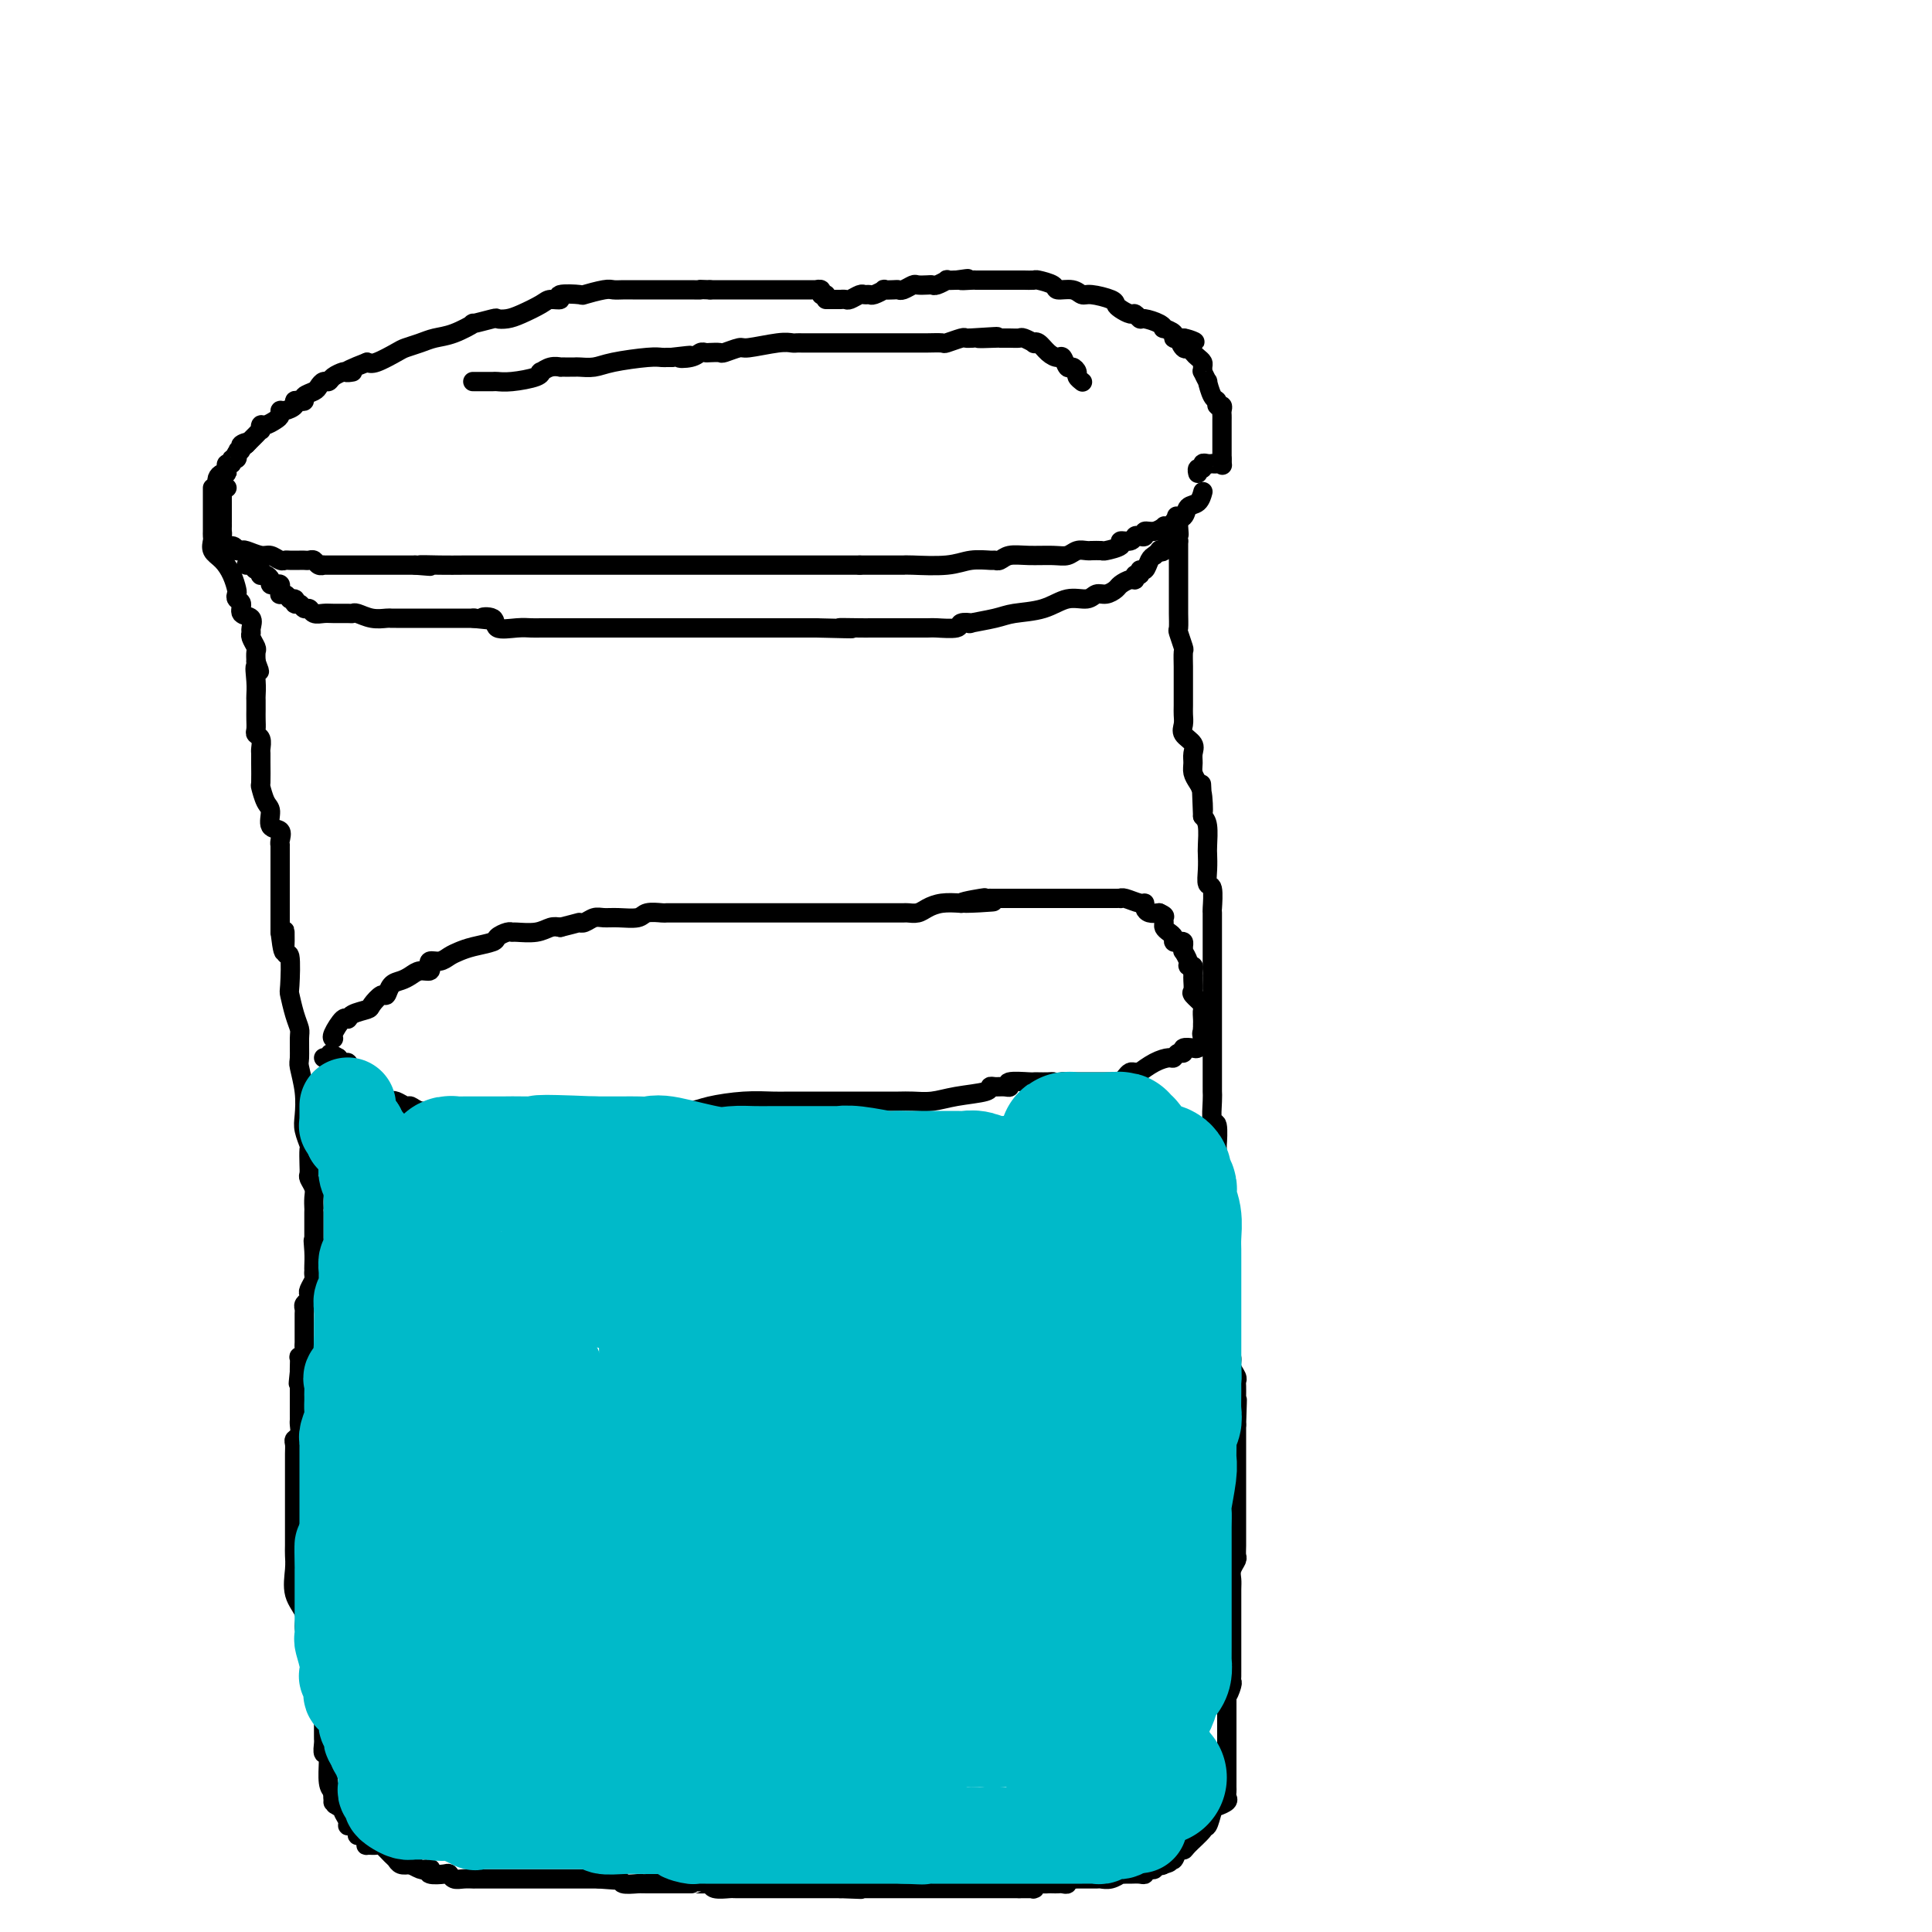 <svg viewBox='0 0 400 400' version='1.1' xmlns='http://www.w3.org/2000/svg' xmlns:xlink='http://www.w3.org/1999/xlink'><g fill='none' stroke='#000000' stroke-width='4' stroke-linecap='round' stroke-linejoin='round'><path d='M171,61c-0.455,0.113 -0.910,0.226 -1,0c-0.090,-0.226 0.185,-0.793 0,-1c-0.185,-0.207 -0.828,-0.056 -1,0c-0.172,0.056 0.129,0.015 0,0c-0.129,-0.015 -0.686,-0.004 -1,0c-0.314,0.004 -0.384,0.001 -1,0c-0.616,-0.001 -1.780,-0.000 -2,0c-0.220,0.000 0.502,0.000 0,0c-0.502,-0.000 -2.228,-0.000 -3,0c-0.772,0.000 -0.588,0.000 -1,0c-0.412,-0.000 -1.419,-0.000 -2,0c-0.581,0.000 -0.735,0.000 -1,0c-0.265,-0.000 -0.642,-0.000 -1,0c-0.358,0.000 -0.697,0.000 -1,0c-0.303,-0.000 -0.570,-0.000 -1,0c-0.430,0.000 -1.022,0.000 -2,0c-0.978,-0.000 -2.340,-0.000 -3,0c-0.660,0.000 -0.617,0.000 -1,0c-0.383,-0.000 -1.191,-0.000 -2,0'/><path d='M147,60c-4.069,-0.155 -2.241,-0.041 -2,0c0.241,0.041 -1.104,0.011 -2,0c-0.896,-0.011 -1.343,-0.003 -2,0c-0.657,0.003 -1.523,0.001 -2,0c-0.477,-0.001 -0.565,-0.000 -1,0c-0.435,0.000 -1.219,-0.000 -2,0c-0.781,0.000 -1.561,0.000 -2,0c-0.439,-0.000 -0.538,-0.001 -1,0c-0.462,0.001 -1.288,0.004 -2,0c-0.712,-0.004 -1.311,-0.015 -2,0c-0.689,0.015 -1.468,0.055 -2,0c-0.532,-0.055 -0.817,-0.207 -2,0c-1.183,0.207 -3.266,0.773 -4,1c-0.734,0.227 -0.120,0.115 -1,0c-0.880,-0.115 -3.254,-0.235 -4,0c-0.746,0.235 0.134,0.823 0,1c-0.134,0.177 -1.283,-0.057 -2,0c-0.717,0.057 -1.001,0.407 -2,1c-0.999,0.593 -2.715,1.431 -4,2c-1.285,0.569 -2.141,0.869 -3,1c-0.859,0.131 -1.720,0.095 -2,0c-0.280,-0.095 0.021,-0.247 -1,0c-1.021,0.247 -3.364,0.892 -4,1c-0.636,0.108 0.436,-0.322 0,0c-0.436,0.322 -2.380,1.394 -4,2c-1.620,0.606 -2.917,0.744 -4,1c-1.083,0.256 -1.953,0.629 -3,1c-1.047,0.371 -2.270,0.739 -3,1c-0.730,0.261 -0.966,0.417 -2,1c-1.034,0.583 -2.867,1.595 -4,2c-1.133,0.405 -1.567,0.202 -2,0'/><path d='M76,75c-6.815,2.616 -3.854,2.155 -3,2c0.854,-0.155 -0.401,-0.004 -1,0c-0.599,0.004 -0.542,-0.140 -1,0c-0.458,0.140 -1.431,0.562 -2,1c-0.569,0.438 -0.735,0.891 -1,1c-0.265,0.109 -0.631,-0.125 -1,0c-0.369,0.125 -0.743,0.608 -1,1c-0.257,0.392 -0.399,0.693 -1,1c-0.601,0.307 -1.662,0.621 -2,1c-0.338,0.379 0.047,0.824 0,1c-0.047,0.176 -0.524,0.085 -1,0c-0.476,-0.085 -0.950,-0.163 -1,0c-0.050,0.163 0.324,0.568 0,1c-0.324,0.432 -1.347,0.890 -2,1c-0.653,0.110 -0.935,-0.129 -1,0c-0.065,0.129 0.087,0.627 0,1c-0.087,0.373 -0.415,0.621 -1,1c-0.585,0.379 -1.428,0.889 -2,1c-0.572,0.111 -0.874,-0.178 -1,0c-0.126,0.178 -0.075,0.821 0,1c0.075,0.179 0.175,-0.107 0,0c-0.175,0.107 -0.624,0.606 -1,1c-0.376,0.394 -0.679,0.684 -1,1c-0.321,0.316 -0.661,0.658 -1,1'/><path d='M51,92c-3.803,2.641 -0.809,0.745 0,0c0.809,-0.745 -0.567,-0.339 -1,0c-0.433,0.339 0.076,0.612 0,1c-0.076,0.388 -0.737,0.893 -1,1c-0.263,0.107 -0.127,-0.182 0,0c0.127,0.182 0.244,0.836 0,1c-0.244,0.164 -0.849,-0.162 -1,0c-0.151,0.162 0.152,0.813 0,1c-0.152,0.187 -0.758,-0.089 -1,0c-0.242,0.089 -0.121,0.545 0,1'/><path d='M47,97c-0.574,1.012 -0.010,1.041 0,1c0.010,-0.041 -0.533,-0.151 -1,0c-0.467,0.151 -0.857,0.562 -1,1c-0.143,0.438 -0.038,0.902 0,1c0.038,0.098 0.010,-0.170 0,0c-0.010,0.170 -0.003,0.776 0,1c0.003,0.224 0.001,0.064 0,0c-0.001,-0.064 -0.000,-0.032 0,0'/><path d='M171,62c0.342,-0.000 0.683,-0.000 1,0c0.317,0.000 0.609,0.001 1,0c0.391,-0.001 0.882,-0.004 1,0c0.118,0.004 -0.137,0.015 0,0c0.137,-0.015 0.667,-0.057 1,0c0.333,0.057 0.469,0.212 1,0c0.531,-0.212 1.457,-0.793 2,-1c0.543,-0.207 0.704,-0.041 1,0c0.296,0.041 0.727,-0.041 1,0c0.273,0.041 0.388,0.207 1,0c0.612,-0.207 1.721,-0.786 2,-1c0.279,-0.214 -0.272,-0.061 0,0c0.272,0.061 1.367,0.030 2,0c0.633,-0.030 0.803,-0.061 1,0c0.197,0.061 0.420,0.212 1,0c0.580,-0.212 1.516,-0.788 2,-1c0.484,-0.212 0.516,-0.061 1,0c0.484,0.061 1.421,0.030 2,0c0.579,-0.030 0.802,-0.061 1,0c0.198,0.061 0.373,0.212 1,0c0.627,-0.212 1.707,-0.788 2,-1c0.293,-0.212 -0.202,-0.061 0,0c0.202,0.061 1.101,0.030 2,0'/><path d='M198,58c4.296,-0.619 1.535,-0.166 1,0c-0.535,0.166 1.155,0.044 2,0c0.845,-0.044 0.845,-0.012 1,0c0.155,0.012 0.465,0.003 1,0c0.535,-0.003 1.294,-0.001 2,0c0.706,0.001 1.359,0.000 2,0c0.641,-0.000 1.269,-0.001 2,0c0.731,0.001 1.566,0.003 2,0c0.434,-0.003 0.468,-0.011 1,0c0.532,0.011 1.564,0.040 2,0c0.436,-0.040 0.277,-0.150 1,0c0.723,0.150 2.327,0.561 3,1c0.673,0.439 0.415,0.905 1,1c0.585,0.095 2.013,-0.182 3,0c0.987,0.182 1.534,0.822 2,1c0.466,0.178 0.849,-0.106 2,0c1.151,0.106 3.068,0.602 4,1c0.932,0.398 0.880,0.699 1,1c0.120,0.301 0.411,0.602 1,1c0.589,0.398 1.474,0.894 2,1c0.526,0.106 0.691,-0.178 1,0c0.309,0.178 0.760,0.817 1,1c0.240,0.183 0.268,-0.092 1,0c0.732,0.092 2.167,0.550 3,1c0.833,0.450 1.063,0.891 1,1c-0.063,0.109 -0.420,-0.114 0,0c0.420,0.114 1.618,0.567 2,1c0.382,0.433 -0.051,0.847 0,1c0.051,0.153 0.586,0.044 1,0c0.414,-0.044 0.707,-0.022 1,0'/><path d='M245,70c4.654,1.732 1.288,0.061 0,0c-1.288,-0.061 -0.499,1.489 0,2c0.499,0.511 0.708,-0.018 1,0c0.292,0.018 0.667,0.584 1,1c0.333,0.416 0.624,0.684 1,1c0.376,0.316 0.837,0.682 1,1c0.163,0.318 0.029,0.590 0,1c-0.029,0.410 0.047,0.958 0,1c-0.047,0.042 -0.219,-0.420 0,0c0.219,0.420 0.828,1.724 1,2c0.172,0.276 -0.094,-0.477 0,0c0.094,0.477 0.547,2.183 1,3c0.453,0.817 0.906,0.744 1,1c0.094,0.256 -0.171,0.842 0,1c0.171,0.158 0.778,-0.112 1,0c0.222,0.112 0.060,0.607 0,1c-0.060,0.393 -0.016,0.683 0,1c0.016,0.317 0.004,0.662 0,1c-0.004,0.338 -0.001,0.668 0,1c0.001,0.332 0.000,0.666 0,1c-0.000,0.334 -0.000,0.667 0,1c0.000,0.333 0.000,0.667 0,1c-0.000,0.333 -0.000,0.667 0,1c0.000,0.333 0.000,0.667 0,1c-0.000,0.333 -0.000,0.667 0,1c0.000,0.333 0.000,0.667 0,1'/><path d='M253,95c0.044,1.928 0.153,1.249 0,1c-0.153,-0.249 -0.567,-0.068 -1,0c-0.433,0.068 -0.886,0.022 -1,0c-0.114,-0.022 0.109,-0.021 0,0c-0.109,0.021 -0.551,0.062 -1,0c-0.449,-0.062 -0.905,-0.227 -1,0c-0.095,0.227 0.170,0.844 0,1c-0.170,0.156 -0.777,-0.150 -1,0c-0.223,0.150 -0.064,0.757 0,1c0.064,0.243 0.032,0.121 0,0'/><path d='M47,101c-0.423,-0.087 -0.845,-0.174 -1,0c-0.155,0.174 -0.041,0.610 0,1c0.041,0.390 0.011,0.734 0,1c-0.011,0.266 -0.003,0.453 0,1c0.003,0.547 0.001,1.452 0,2c-0.001,0.548 -0.000,0.739 0,1c0.000,0.261 0.001,0.594 0,1c-0.001,0.406 -0.002,0.887 0,1c0.002,0.113 0.007,-0.142 0,0c-0.007,0.142 -0.027,0.682 0,1c0.027,0.318 0.100,0.415 0,1c-0.100,0.585 -0.373,1.657 0,2c0.373,0.343 1.392,-0.045 2,0c0.608,0.045 0.804,0.522 1,1'/><path d='M49,114c0.672,0.172 0.852,0.102 1,0c0.148,-0.102 0.263,-0.238 1,0c0.737,0.238 2.094,0.848 3,1c0.906,0.152 1.360,-0.155 2,0c0.640,0.155 1.467,0.774 2,1c0.533,0.226 0.773,0.061 1,0c0.227,-0.061 0.442,-0.017 1,0c0.558,0.017 1.459,0.008 2,0c0.541,-0.008 0.724,-0.016 1,0c0.276,0.016 0.647,0.057 1,0c0.353,-0.057 0.689,-0.211 1,0c0.311,0.211 0.598,0.789 1,1c0.402,0.211 0.920,0.057 1,0c0.080,-0.057 -0.277,-0.015 0,0c0.277,0.015 1.187,0.004 2,0c0.813,-0.004 1.527,-0.001 2,0c0.473,0.001 0.705,0.000 1,0c0.295,-0.000 0.653,-0.000 1,0c0.347,0.000 0.682,0.000 1,0c0.318,-0.000 0.618,-0.000 1,0c0.382,0.000 0.846,0.000 1,0c0.154,-0.000 -0.002,-0.000 1,0c1.002,0.000 3.161,0.000 4,0c0.839,-0.000 0.359,-0.000 1,0c0.641,0.000 2.403,0.000 3,0c0.597,-0.000 0.028,-0.000 0,0c-0.028,0.000 0.486,0.000 1,0'/><path d='M86,117c5.770,0.464 1.695,0.124 1,0c-0.695,-0.124 1.988,-0.033 4,0c2.012,0.033 3.351,0.009 5,0c1.649,-0.009 3.608,-0.002 5,0c1.392,0.002 2.215,0.001 3,0c0.785,-0.001 1.531,-0.000 2,0c0.469,0.000 0.663,0.000 1,0c0.337,-0.000 0.819,-0.000 2,0c1.181,0.000 3.063,0.000 5,0c1.937,-0.000 3.930,-0.000 5,0c1.070,0.000 1.217,0.000 2,0c0.783,-0.000 2.202,-0.000 3,0c0.798,0.000 0.974,0.000 1,0c0.026,-0.000 -0.100,-0.000 1,0c1.100,0.000 3.425,0.000 5,0c1.575,-0.000 2.402,-0.000 4,0c1.598,0.000 3.969,0.000 6,0c2.031,-0.000 3.721,-0.000 5,0c1.279,0.000 2.147,0.000 3,0c0.853,-0.000 1.691,-0.000 2,0c0.309,0.000 0.090,0.000 1,0c0.910,-0.000 2.951,-0.000 4,0c1.049,0.000 1.106,0.000 2,0c0.894,-0.000 2.623,0.000 4,0c1.377,0.000 2.400,0.000 3,0c0.600,0.000 0.777,0.000 1,0c0.223,0.000 0.493,0.000 1,0c0.507,0.000 1.252,0.000 2,0c0.748,0.000 1.499,0.000 3,0c1.501,0.000 3.750,0.000 6,0'/><path d='M178,117c15.256,-0.000 7.396,-0.000 5,0c-2.396,0.000 0.673,0.001 2,0c1.327,-0.001 0.913,-0.004 1,0c0.087,0.004 0.675,0.015 1,0c0.325,-0.015 0.388,-0.057 2,0c1.612,0.057 4.774,0.212 7,0c2.226,-0.212 3.515,-0.793 5,-1c1.485,-0.207 3.165,-0.041 4,0c0.835,0.041 0.825,-0.042 1,0c0.175,0.042 0.536,0.208 1,0c0.464,-0.208 1.030,-0.792 2,-1c0.970,-0.208 2.343,-0.042 4,0c1.657,0.042 3.597,-0.041 5,0c1.403,0.041 2.269,0.207 3,0c0.731,-0.207 1.328,-0.788 2,-1c0.672,-0.212 1.421,-0.056 2,0c0.579,0.056 0.990,0.012 1,0c0.010,-0.012 -0.381,0.007 0,0c0.381,-0.007 1.534,-0.039 2,0c0.466,0.039 0.243,0.150 1,0c0.757,-0.150 2.493,-0.562 3,-1c0.507,-0.438 -0.214,-0.901 0,-1c0.214,-0.099 1.362,0.166 2,0c0.638,-0.166 0.765,-0.761 1,-1c0.235,-0.239 0.578,-0.120 1,0c0.422,0.120 0.921,0.242 1,0c0.079,-0.242 -0.263,-0.849 0,-1c0.263,-0.151 1.132,0.156 2,0c0.868,-0.156 1.734,-0.773 2,-1c0.266,-0.227 -0.067,-0.065 0,0c0.067,0.065 0.533,0.032 1,0'/><path d='M242,109c3.180,-0.942 0.630,-0.298 0,0c-0.630,0.298 0.661,0.250 1,0c0.339,-0.250 -0.273,-0.701 0,-1c0.273,-0.299 1.432,-0.445 2,-1c0.568,-0.555 0.544,-1.520 1,-2c0.456,-0.480 1.392,-0.475 2,-1c0.608,-0.525 0.888,-1.578 1,-2c0.112,-0.422 0.056,-0.211 0,0'/><path d='M44,101c-0.000,0.335 -0.000,0.670 0,1c0.000,0.330 0.000,0.657 0,1c-0.000,0.343 -0.000,0.704 0,1c0.000,0.296 0.000,0.527 0,1c-0.000,0.473 -0.000,1.188 0,2c0.000,0.812 0.000,1.722 0,2c-0.000,0.278 -0.002,-0.077 0,0c0.002,0.077 0.006,0.586 0,1c-0.006,0.414 -0.023,0.732 0,1c0.023,0.268 0.087,0.485 0,1c-0.087,0.515 -0.324,1.328 0,2c0.324,0.672 1.210,1.203 2,2c0.790,0.797 1.484,1.862 2,3c0.516,1.138 0.854,2.350 1,3c0.146,0.650 0.099,0.736 0,1c-0.099,0.264 -0.251,0.704 0,1c0.251,0.296 0.905,0.447 1,1c0.095,0.553 -0.368,1.509 0,2c0.368,0.491 1.566,0.517 2,1c0.434,0.483 0.102,1.424 0,2c-0.102,0.576 0.025,0.787 0,1c-0.025,0.213 -0.203,0.428 0,1c0.203,0.572 0.785,1.500 1,2c0.215,0.500 0.061,0.571 0,1c-0.061,0.429 -0.031,1.214 0,2'/><path d='M53,137c1.392,3.649 0.373,1.271 0,1c-0.373,-0.271 -0.100,1.565 0,3c0.100,1.435 0.027,2.468 0,3c-0.027,0.532 -0.008,0.562 0,1c0.008,0.438 0.006,1.282 0,2c-0.006,0.718 -0.016,1.309 0,2c0.016,0.691 0.057,1.480 0,2c-0.057,0.520 -0.211,0.770 0,1c0.211,0.230 0.789,0.441 1,1c0.211,0.559 0.056,1.468 0,2c-0.056,0.532 -0.012,0.689 0,1c0.012,0.311 -0.006,0.778 0,2c0.006,1.222 0.038,3.200 0,4c-0.038,0.800 -0.146,0.423 0,1c0.146,0.577 0.547,2.109 1,3c0.453,0.891 0.959,1.143 1,2c0.041,0.857 -0.381,2.320 0,3c0.381,0.680 1.566,0.578 2,1c0.434,0.422 0.116,1.369 0,2c-0.116,0.631 -0.031,0.947 0,1c0.031,0.053 0.008,-0.156 0,0c-0.008,0.156 -0.002,0.679 0,1c0.002,0.321 0.001,0.441 0,1c-0.001,0.559 -0.000,1.557 0,2c0.000,0.443 0.000,0.330 0,1c-0.000,0.670 -0.000,2.121 0,3c0.000,0.879 0.000,1.184 0,2c-0.000,0.816 -0.000,2.143 0,3c0.000,0.857 0.000,1.245 0,2c-0.000,0.755 -0.000,1.878 0,3'/><path d='M58,193c1.016,8.412 1.056,1.442 1,0c-0.056,-1.442 -0.208,2.645 0,4c0.208,1.355 0.778,-0.023 1,1c0.222,1.023 0.098,4.446 0,6c-0.098,1.554 -0.170,1.240 0,2c0.170,0.760 0.580,2.596 1,4c0.420,1.404 0.848,2.377 1,3c0.152,0.623 0.027,0.898 0,2c-0.027,1.102 0.044,3.032 0,4c-0.044,0.968 -0.204,0.974 0,2c0.204,1.026 0.773,3.071 1,5c0.227,1.929 0.113,3.742 0,5c-0.113,1.258 -0.226,1.962 0,3c0.226,1.038 0.792,2.410 1,3c0.208,0.590 0.060,0.399 0,1c-0.060,0.601 -0.030,1.995 0,3c0.030,1.005 0.061,1.622 0,2c-0.061,0.378 -0.212,0.517 0,1c0.212,0.483 0.789,1.308 1,2c0.211,0.692 0.057,1.250 0,2c-0.057,0.750 -0.015,1.692 0,2c0.015,0.308 0.004,-0.019 0,0c-0.004,0.019 -0.001,0.382 0,1c0.001,0.618 0.000,1.489 0,2c-0.000,0.511 -0.000,0.662 0,1c0.000,0.338 0.000,0.864 0,1c-0.000,0.136 -0.000,-0.117 0,0c0.000,0.117 0.000,0.605 0,1c-0.000,0.395 -0.000,0.698 0,1'/><path d='M65,257c1.083,10.111 0.290,3.388 0,1c-0.290,-2.388 -0.078,-0.440 0,1c0.078,1.440 0.022,2.374 0,3c-0.022,0.626 -0.010,0.945 0,1c0.010,0.055 0.016,-0.154 0,0c-0.016,0.154 -0.056,0.671 0,1c0.056,0.329 0.207,0.469 0,1c-0.207,0.531 -0.774,1.452 -1,2c-0.226,0.548 -0.113,0.724 0,1c0.113,0.276 0.226,0.651 0,1c-0.226,0.349 -0.793,0.671 -1,1c-0.207,0.329 -0.056,0.665 0,1c0.056,0.335 0.015,0.668 0,1c-0.015,0.332 -0.004,0.663 0,1c0.004,0.337 0.001,0.682 0,1c-0.001,0.318 -0.000,0.610 0,1c0.000,0.390 -0.000,0.878 0,1c0.000,0.122 0.001,-0.122 0,0c-0.001,0.122 -0.004,0.611 0,1c0.004,0.389 0.015,0.677 0,1c-0.015,0.323 -0.057,0.682 0,1c0.057,0.318 0.211,0.596 0,1c-0.211,0.404 -0.789,0.933 -1,1c-0.211,0.067 -0.057,-0.328 0,0c0.057,0.328 0.016,1.379 0,2c-0.016,0.621 -0.008,0.810 0,1'/><path d='M62,284c-0.464,4.351 -0.124,1.727 0,1c0.124,-0.727 0.033,0.443 0,1c-0.033,0.557 -0.009,0.503 0,1c0.009,0.497 0.002,1.547 0,2c-0.002,0.453 0.000,0.310 0,1c-0.000,0.690 -0.004,2.212 0,3c0.004,0.788 0.015,0.840 0,1c-0.015,0.160 -0.057,0.426 0,1c0.057,0.574 0.211,1.456 0,2c-0.211,0.544 -0.789,0.751 -1,1c-0.211,0.249 -0.057,0.539 0,1c0.057,0.461 0.015,1.093 0,2c-0.015,0.907 -0.004,2.090 0,3c0.004,0.910 0.001,1.546 0,2c-0.001,0.454 -0.000,0.726 0,1c0.000,0.274 0.000,0.550 0,1c-0.000,0.450 -0.000,1.075 0,2c0.000,0.925 0.000,2.149 0,3c-0.000,0.851 -0.000,1.330 0,2c0.000,0.670 0.001,1.532 0,2c-0.001,0.468 -0.002,0.544 0,1c0.002,0.456 0.008,1.294 0,2c-0.008,0.706 -0.031,1.281 0,2c0.031,0.719 0.117,1.583 0,3c-0.117,1.417 -0.438,3.388 0,5c0.438,1.612 1.634,2.866 2,4c0.366,1.134 -0.098,2.149 0,3c0.098,0.851 0.757,1.537 1,2c0.243,0.463 0.069,0.704 0,1c-0.069,0.296 -0.035,0.648 0,1'/><path d='M64,341c0.498,1.984 0.242,1.444 0,1c-0.242,-0.444 -0.471,-0.792 0,0c0.471,0.792 1.643,2.723 2,4c0.357,1.277 -0.100,1.900 0,2c0.100,0.100 0.759,-0.324 1,0c0.241,0.324 0.065,1.396 0,2c-0.065,0.604 -0.017,0.739 0,1c0.017,0.261 0.005,0.647 0,1c-0.005,0.353 -0.001,0.672 0,1c0.001,0.328 0.000,0.665 0,1c-0.000,0.335 -0.000,0.667 0,1c0.000,0.333 -0.000,0.667 0,1c0.000,0.333 0.000,0.665 0,1c-0.000,0.335 -0.001,0.672 0,1c0.001,0.328 0.004,0.647 0,1c-0.004,0.353 -0.015,0.739 0,1c0.015,0.261 0.057,0.396 0,1c-0.057,0.604 -0.212,1.678 0,2c0.212,0.322 0.792,-0.107 1,0c0.208,0.107 0.046,0.750 0,1c-0.046,0.250 0.026,0.106 0,1c-0.026,0.894 -0.150,2.827 0,4c0.150,1.173 0.575,1.587 1,2'/><path d='M69,371c0.770,4.802 0.196,1.808 0,1c-0.196,-0.808 -0.015,0.570 0,1c0.015,0.430 -0.136,-0.089 0,0c0.136,0.089 0.557,0.784 1,1c0.443,0.216 0.906,-0.048 1,0c0.094,0.048 -0.181,0.408 0,1c0.181,0.592 0.818,1.416 1,2c0.182,0.584 -0.092,0.926 0,1c0.092,0.074 0.550,-0.121 1,0c0.450,0.121 0.892,0.558 1,1c0.108,0.442 -0.116,0.889 0,1c0.116,0.111 0.574,-0.113 1,0c0.426,0.113 0.820,0.564 1,1c0.180,0.436 0.146,0.856 0,1c-0.146,0.144 -0.404,0.013 0,0c0.404,-0.013 1.469,0.091 2,0c0.531,-0.091 0.526,-0.378 1,0c0.474,0.378 1.426,1.421 2,2c0.574,0.579 0.770,0.694 1,1c0.230,0.306 0.494,0.802 1,1c0.506,0.198 1.253,0.099 2,0'/><path d='M85,386c1.283,0.713 -0.009,-0.006 0,0c0.009,0.006 1.320,0.737 2,1c0.680,0.263 0.729,0.057 1,0c0.271,-0.057 0.766,0.036 1,0c0.234,-0.036 0.209,-0.202 0,0c-0.209,0.202 -0.600,0.772 0,1c0.600,0.228 2.193,0.114 3,0c0.807,-0.114 0.829,-0.227 1,0c0.171,0.227 0.491,0.793 1,1c0.509,0.207 1.205,0.056 2,0c0.795,-0.056 1.687,-0.015 2,0c0.313,0.015 0.046,0.004 0,0c-0.046,-0.004 0.130,-0.001 1,0c0.870,0.001 2.435,0.000 3,0c0.565,-0.000 0.130,-0.000 1,0c0.870,0.000 3.046,0.000 4,0c0.954,-0.000 0.686,-0.000 1,0c0.314,0.000 1.212,0.000 2,0c0.788,-0.000 1.468,-0.000 2,0c0.532,0.000 0.916,0.000 2,0c1.084,-0.000 2.868,-0.000 4,0c1.132,0.000 1.613,0.000 2,0c0.387,-0.000 0.681,-0.000 1,0c0.319,0.000 0.663,0.000 1,0c0.337,-0.000 0.668,-0.000 1,0c0.332,0.000 0.666,0.000 1,0'/><path d='M124,389c6.369,0.480 2.792,0.181 2,0c-0.792,-0.181 1.201,-0.245 2,0c0.799,0.245 0.405,0.798 1,1c0.595,0.202 2.181,0.054 3,0c0.819,-0.054 0.873,-0.015 1,0c0.127,0.015 0.329,0.004 1,0c0.671,-0.004 1.811,-0.001 3,0c1.189,0.001 2.426,0.000 3,0c0.574,-0.000 0.486,0.000 1,0c0.514,-0.000 1.630,-0.001 2,0c0.370,0.001 -0.005,0.004 0,0c0.005,-0.004 0.390,-0.015 1,0c0.610,0.015 1.445,0.057 2,0c0.555,-0.057 0.832,-0.211 1,0c0.168,0.211 0.229,0.789 1,1c0.771,0.211 2.253,0.057 3,0c0.747,-0.057 0.759,-0.015 1,0c0.241,0.015 0.712,0.004 1,0c0.288,-0.004 0.391,-0.001 1,0c0.609,0.001 1.722,0.000 2,0c0.278,-0.000 -0.278,-0.000 0,0c0.278,0.000 1.390,0.000 2,0c0.610,-0.000 0.718,-0.000 1,0c0.282,0.000 0.736,0.000 1,0c0.264,-0.000 0.336,-0.000 1,0c0.664,0.000 1.918,0.000 3,0c1.082,-0.000 1.992,-0.000 3,0c1.008,0.000 2.116,0.000 3,0c0.884,-0.000 1.546,-0.000 2,0c0.454,0.000 0.701,0.000 1,0c0.299,-0.000 0.649,-0.000 1,0'/><path d='M174,391c7.930,0.309 2.754,0.083 1,0c-1.754,-0.083 -0.085,-0.022 1,0c1.085,0.022 1.586,0.006 2,0c0.414,-0.006 0.741,-0.002 1,0c0.259,0.002 0.449,0.000 1,0c0.551,-0.000 1.462,-0.000 2,0c0.538,0.000 0.704,0.000 1,0c0.296,-0.000 0.724,-0.000 1,0c0.276,0.000 0.401,0.000 1,0c0.599,-0.000 1.674,-0.000 2,0c0.326,0.000 -0.097,0.000 0,0c0.097,-0.000 0.712,-0.000 1,0c0.288,0.000 0.248,0.000 1,0c0.752,-0.000 2.295,-0.000 3,0c0.705,0.000 0.573,0.000 1,0c0.427,-0.000 1.415,-0.000 2,0c0.585,0.000 0.769,0.000 1,0c0.231,-0.000 0.510,-0.000 1,0c0.490,0.000 1.192,0.000 2,0c0.808,-0.000 1.722,-0.000 2,0c0.278,0.000 -0.080,0.000 0,0c0.080,-0.000 0.599,-0.000 1,0c0.401,0.000 0.683,0.000 1,0c0.317,0.000 0.667,0.000 1,0c0.333,0.000 0.648,0.000 1,0c0.352,0.000 0.741,0.000 1,0c0.259,0.000 0.389,0.000 1,0c0.611,0.000 1.703,0.000 2,0c0.297,0.000 -0.201,0.000 0,0c0.201,0.000 1.100,0.000 2,0'/><path d='M211,391c5.907,-0.001 2.174,-0.004 1,0c-1.174,0.004 0.210,0.015 1,0c0.790,-0.015 0.985,-0.057 1,0c0.015,0.057 -0.151,0.211 0,0c0.151,-0.211 0.618,-0.789 1,-1c0.382,-0.211 0.679,-0.057 1,0c0.321,0.057 0.664,0.016 1,0c0.336,-0.016 0.664,-0.008 1,0c0.336,0.008 0.681,0.016 1,0c0.319,-0.016 0.611,-0.057 1,0c0.389,0.057 0.874,0.211 1,0c0.126,-0.211 -0.107,-0.789 0,-1c0.107,-0.211 0.552,-0.057 1,0c0.448,0.057 0.897,0.015 1,0c0.103,-0.015 -0.142,-0.004 0,0c0.142,0.004 0.670,0.002 1,0c0.330,-0.002 0.460,-0.004 1,0c0.540,0.004 1.489,0.015 2,0c0.511,-0.015 0.585,-0.057 1,0c0.415,0.057 1.171,0.211 2,0c0.829,-0.211 1.731,-0.789 2,-1c0.269,-0.211 -0.096,-0.056 0,0c0.096,0.056 0.652,0.011 1,0c0.348,-0.011 0.488,0.011 1,0c0.512,-0.011 1.395,-0.055 2,0c0.605,0.055 0.933,0.208 1,0c0.067,-0.208 -0.126,-0.777 0,-1c0.126,-0.223 0.572,-0.098 1,0c0.428,0.098 0.836,0.171 1,0c0.164,-0.171 0.082,-0.585 0,-1'/><path d='M239,386c4.797,-0.792 2.791,-0.272 2,0c-0.791,0.272 -0.366,0.298 0,0c0.366,-0.298 0.673,-0.918 1,-1c0.327,-0.082 0.673,0.374 1,0c0.327,-0.374 0.634,-1.578 1,-2c0.366,-0.422 0.791,-0.061 1,0c0.209,0.061 0.203,-0.177 1,-1c0.797,-0.823 2.399,-2.231 3,-3c0.601,-0.769 0.201,-0.899 0,-1c-0.201,-0.101 -0.204,-0.174 0,0c0.204,0.174 0.615,0.594 1,0c0.385,-0.594 0.744,-2.201 1,-3c0.256,-0.799 0.408,-0.792 1,-1c0.592,-0.208 1.623,-0.633 2,-1c0.377,-0.367 0.101,-0.675 0,-1c-0.101,-0.325 -0.027,-0.667 0,-1c0.027,-0.333 0.007,-0.656 0,-1c-0.007,-0.344 -0.002,-0.707 0,-1c0.002,-0.293 0.001,-0.516 0,-1c-0.001,-0.484 -0.000,-1.229 0,-2c0.000,-0.771 0.000,-1.568 0,-2c-0.000,-0.432 -0.000,-0.499 0,-1c0.000,-0.501 0.000,-1.437 0,-2c-0.000,-0.563 -0.000,-0.753 0,-1c0.000,-0.247 0.000,-0.552 0,-1c-0.000,-0.448 -0.000,-1.037 0,-2c0.000,-0.963 0.000,-2.298 0,-3c-0.000,-0.702 -0.000,-0.772 0,-1c0.000,-0.228 0.000,-0.614 0,-1'/><path d='M254,352c-0.061,-3.366 -0.212,-1.282 0,-1c0.212,0.282 0.789,-1.237 1,-2c0.211,-0.763 0.057,-0.768 0,-1c-0.057,-0.232 -0.015,-0.690 0,-1c0.015,-0.310 0.004,-0.472 0,-1c-0.004,-0.528 -0.001,-1.423 0,-2c0.001,-0.577 0.000,-0.836 0,-1c-0.000,-0.164 -0.000,-0.233 0,-1c0.000,-0.767 0.000,-2.232 0,-3c-0.000,-0.768 0.000,-0.838 0,-1c-0.000,-0.162 -0.000,-0.417 0,-1c0.000,-0.583 0.000,-1.493 0,-2c-0.000,-0.507 -0.001,-0.611 0,-1c0.001,-0.389 0.004,-1.064 0,-2c-0.004,-0.936 -0.015,-2.134 0,-3c0.015,-0.866 0.057,-1.400 0,-2c-0.057,-0.600 -0.211,-1.267 0,-2c0.211,-0.733 0.789,-1.532 1,-2c0.211,-0.468 0.057,-0.605 0,-1c-0.057,-0.395 -0.015,-1.048 0,-2c0.015,-0.952 0.004,-2.202 0,-3c-0.004,-0.798 -0.001,-1.142 0,-2c0.001,-0.858 0.000,-2.229 0,-3c-0.000,-0.771 -0.000,-0.943 0,-2c0.000,-1.057 0.000,-3.001 0,-4c-0.000,-0.999 -0.000,-1.055 0,-2c0.000,-0.945 0.000,-2.781 0,-4c-0.000,-1.219 -0.000,-1.822 0,-2c0.000,-0.178 0.000,0.067 0,0c-0.000,-0.067 -0.000,-0.448 0,-1c0.000,-0.552 0.000,-1.276 0,-2'/><path d='M256,295c0.309,-9.240 0.083,-3.842 0,-2c-0.083,1.842 -0.023,0.126 0,-1c0.023,-1.126 0.007,-1.663 0,-2c-0.007,-0.337 -0.006,-0.475 0,-1c0.006,-0.525 0.017,-1.439 0,-2c-0.017,-0.561 -0.061,-0.770 0,-1c0.061,-0.230 0.227,-0.480 0,-1c-0.227,-0.520 -0.845,-1.310 -1,-2c-0.155,-0.690 0.155,-1.279 0,-2c-0.155,-0.721 -0.774,-1.572 -1,-2c-0.226,-0.428 -0.061,-0.431 0,-1c0.061,-0.569 0.016,-1.705 0,-2c-0.016,-0.295 -0.003,0.249 0,0c0.003,-0.249 -0.003,-1.293 0,-2c0.003,-0.707 0.015,-1.077 0,-2c-0.015,-0.923 -0.057,-2.398 0,-4c0.057,-1.602 0.211,-3.332 0,-5c-0.211,-1.668 -0.789,-3.273 -1,-4c-0.211,-0.727 -0.057,-0.576 0,-1c0.057,-0.424 0.015,-1.423 0,-2c-0.015,-0.577 -0.004,-0.731 0,-1c0.004,-0.269 0.002,-0.651 0,-1c-0.002,-0.349 -0.004,-0.664 0,-1c0.004,-0.336 0.015,-0.693 0,-1c-0.015,-0.307 -0.057,-0.566 0,-1c0.057,-0.434 0.211,-1.044 0,-1c-0.211,0.044 -0.788,0.743 -1,0c-0.212,-0.743 -0.061,-2.926 0,-4c0.061,-1.074 0.030,-1.037 0,-1'/><path d='M252,245c-0.618,-8.711 -0.165,-5.488 0,-4c0.165,1.488 0.040,1.239 0,0c-0.040,-1.239 0.003,-3.470 0,-4c-0.003,-0.530 -0.053,0.640 0,0c0.053,-0.640 0.210,-3.091 0,-4c-0.210,-0.909 -0.788,-0.278 -1,-1c-0.212,-0.722 -0.057,-2.797 0,-4c0.057,-1.203 0.015,-1.532 0,-2c-0.015,-0.468 -0.004,-1.074 0,-2c0.004,-0.926 0.001,-2.173 0,-3c-0.001,-0.827 -0.000,-1.236 0,-2c0.000,-0.764 0.000,-1.885 0,-3c-0.000,-1.115 -0.000,-2.224 0,-4c0.000,-1.776 0.000,-4.219 0,-6c-0.000,-1.781 0.000,-2.901 0,-4c-0.000,-1.099 -0.000,-2.176 0,-3c0.000,-0.824 0.000,-1.395 0,-2c-0.000,-0.605 -0.000,-1.244 0,-2c0.000,-0.756 0.001,-1.629 0,-2c-0.001,-0.371 -0.004,-0.241 0,-1c0.004,-0.759 0.015,-2.408 0,-3c-0.015,-0.592 -0.057,-0.127 0,-1c0.057,-0.873 0.211,-3.085 0,-4c-0.211,-0.915 -0.788,-0.532 -1,-1c-0.212,-0.468 -0.060,-1.789 0,-3c0.060,-1.211 0.026,-2.314 0,-3c-0.026,-0.686 -0.046,-0.954 0,-2c0.046,-1.046 0.156,-2.870 0,-4c-0.156,-1.130 -0.578,-1.565 -1,-2'/><path d='M249,169c-0.476,-12.131 -0.166,-4.458 0,-2c0.166,2.458 0.187,-0.300 0,-2c-0.187,-1.700 -0.584,-2.342 -1,-3c-0.416,-0.658 -0.851,-1.331 -1,-2c-0.149,-0.669 -0.012,-1.334 0,-2c0.012,-0.666 -0.102,-1.334 0,-2c0.102,-0.666 0.420,-1.331 0,-2c-0.420,-0.669 -1.577,-1.341 -2,-2c-0.423,-0.659 -0.113,-1.303 0,-2c0.113,-0.697 0.030,-1.445 0,-2c-0.030,-0.555 -0.008,-0.916 0,-2c0.008,-1.084 0.003,-2.890 0,-4c-0.003,-1.110 -0.005,-1.524 0,-2c0.005,-0.476 0.015,-1.015 0,-2c-0.015,-0.985 -0.057,-2.417 0,-3c0.057,-0.583 0.211,-0.316 0,-1c-0.211,-0.684 -0.789,-2.320 -1,-3c-0.211,-0.680 -0.057,-0.404 0,-1c0.057,-0.596 0.015,-2.065 0,-3c-0.015,-0.935 -0.004,-1.334 0,-2c0.004,-0.666 0.001,-1.597 0,-2c-0.001,-0.403 -0.000,-0.279 0,-1c0.000,-0.721 0.000,-2.287 0,-3c-0.000,-0.713 -0.000,-0.572 0,-1c0.000,-0.428 0.000,-1.424 0,-2c-0.000,-0.576 -0.000,-0.732 0,-1c0.000,-0.268 0.000,-0.649 0,-1c-0.000,-0.351 -0.000,-0.672 0,-1c0.000,-0.328 0.000,-0.664 0,-1'/><path d='M244,112c-0.774,-9.214 -0.208,-3.750 0,-2c0.208,1.750 0.060,-0.214 0,-1c-0.060,-0.786 -0.030,-0.393 0,0'/><path d='M51,117c0.339,-0.121 0.679,-0.243 1,0c0.321,0.243 0.625,0.849 1,1c0.375,0.151 0.822,-0.153 1,0c0.178,0.153 0.085,0.763 0,1c-0.085,0.237 -0.164,0.102 0,0c0.164,-0.102 0.569,-0.172 1,0c0.431,0.172 0.886,0.585 1,1c0.114,0.415 -0.113,0.833 0,1c0.113,0.167 0.565,0.083 1,0c0.435,-0.083 0.851,-0.167 1,0c0.149,0.167 0.029,0.583 0,1c-0.029,0.417 0.034,0.833 0,1c-0.034,0.167 -0.163,0.083 0,0c0.163,-0.083 0.618,-0.167 1,0c0.382,0.167 0.691,0.583 1,1'/><path d='M60,124c1.632,1.018 1.211,0.061 1,0c-0.211,-0.061 -0.212,0.772 0,1c0.212,0.228 0.637,-0.149 1,0c0.363,0.149 0.662,0.825 1,1c0.338,0.175 0.714,-0.149 1,0c0.286,0.149 0.483,0.772 1,1c0.517,0.228 1.356,0.060 2,0c0.644,-0.060 1.095,-0.012 2,0c0.905,0.012 2.263,-0.011 3,0c0.737,0.011 0.852,0.055 1,0c0.148,-0.055 0.330,-0.211 1,0c0.670,0.211 1.829,0.789 3,1c1.171,0.211 2.355,0.057 3,0c0.645,-0.057 0.749,-0.015 1,0c0.251,0.015 0.647,0.004 1,0c0.353,-0.004 0.663,-0.001 1,0c0.337,0.001 0.702,0.000 1,0c0.298,-0.000 0.527,-0.000 1,0c0.473,0.000 1.188,0.000 2,0c0.812,-0.000 1.722,-0.000 2,0c0.278,0.000 -0.075,0.000 0,0c0.075,-0.000 0.577,-0.000 1,0c0.423,0.000 0.765,0.000 1,0c0.235,-0.000 0.362,-0.000 1,0c0.638,0.000 1.787,0.000 3,0c1.213,-0.000 2.489,-0.000 3,0c0.511,0.000 0.255,0.000 0,0'/><path d='M98,128c6.212,0.651 2.742,0.280 2,0c-0.742,-0.280 1.243,-0.467 2,0c0.757,0.467 0.285,1.589 1,2c0.715,0.411 2.616,0.110 4,0c1.384,-0.110 2.251,-0.029 3,0c0.749,0.029 1.380,0.008 2,0c0.620,-0.008 1.228,-0.002 2,0c0.772,0.002 1.706,0.001 2,0c0.294,-0.001 -0.053,-0.000 1,0c1.053,0.000 3.504,0.000 4,0c0.496,-0.000 -0.965,-0.000 0,0c0.965,0.000 4.354,0.000 6,0c1.646,-0.000 1.548,-0.000 2,0c0.452,0.000 1.453,0.000 2,0c0.547,-0.000 0.640,-0.000 1,0c0.360,0.000 0.988,0.000 2,0c1.012,-0.000 2.407,-0.000 3,0c0.593,0.000 0.385,0.000 1,0c0.615,-0.000 2.052,-0.000 3,0c0.948,0.000 1.408,0.000 2,0c0.592,-0.000 1.315,-0.000 2,0c0.685,0.000 1.330,0.000 2,0c0.670,-0.000 1.364,-0.000 2,0c0.636,0.000 1.215,0.000 2,0c0.785,-0.000 1.776,-0.000 3,0c1.224,0.000 2.679,0.000 4,0c1.321,-0.000 2.506,-0.000 3,0c0.494,0.000 0.297,0.000 1,0c0.703,0.000 2.305,-0.000 3,0c0.695,0.000 0.484,0.000 1,0c0.516,0.000 1.758,0.000 3,0'/><path d='M169,130c11.898,0.309 6.144,0.083 5,0c-1.144,-0.083 2.323,-0.022 4,0c1.677,0.022 1.563,0.006 2,0c0.437,-0.006 1.426,-0.002 2,0c0.574,0.002 0.732,0.001 1,0c0.268,-0.001 0.646,-0.000 1,0c0.354,0.000 0.684,0.001 1,0c0.316,-0.001 0.618,-0.004 2,0c1.382,0.004 3.843,0.015 5,0c1.157,-0.015 1.010,-0.056 2,0c0.990,0.056 3.119,0.208 4,0c0.881,-0.208 0.516,-0.777 1,-1c0.484,-0.223 1.819,-0.100 2,0c0.181,0.100 -0.791,0.177 0,0c0.791,-0.177 3.346,-0.607 5,-1c1.654,-0.393 2.407,-0.750 4,-1c1.593,-0.250 4.026,-0.392 6,-1c1.974,-0.608 3.488,-1.683 5,-2c1.512,-0.317 3.020,0.123 4,0c0.980,-0.123 1.432,-0.807 2,-1c0.568,-0.193 1.252,0.107 2,0c0.748,-0.107 1.558,-0.621 2,-1c0.442,-0.379 0.515,-0.622 1,-1c0.485,-0.378 1.383,-0.890 2,-1c0.617,-0.110 0.953,0.183 1,0c0.047,-0.183 -0.195,-0.840 0,-1c0.195,-0.160 0.826,0.178 1,0c0.174,-0.178 -0.108,-0.872 0,-1c0.108,-0.128 0.606,0.312 1,0c0.394,-0.312 0.684,-1.375 1,-2c0.316,-0.625 0.658,-0.813 1,-1'/><path d='M239,115c1.725,-1.498 1.037,-1.242 1,-1c-0.037,0.242 0.579,0.471 1,0c0.421,-0.471 0.649,-1.642 1,-2c0.351,-0.358 0.825,0.096 1,0c0.175,-0.096 0.050,-0.742 0,-1c-0.050,-0.258 -0.025,-0.129 0,0'/><path d='M98,79c-0.098,-0.000 -0.196,-0.000 0,0c0.196,0.000 0.686,0.001 1,0c0.314,-0.001 0.452,-0.003 1,0c0.548,0.003 1.506,0.011 2,0c0.494,-0.011 0.523,-0.040 1,0c0.477,0.040 1.401,0.151 3,0c1.599,-0.151 3.872,-0.562 5,-1c1.128,-0.438 1.110,-0.902 1,-1c-0.110,-0.098 -0.314,0.170 0,0c0.314,-0.170 1.145,-0.778 2,-1c0.855,-0.222 1.735,-0.060 2,0c0.265,0.060 -0.085,0.016 0,0c0.085,-0.016 0.606,-0.003 1,0c0.394,0.003 0.660,-0.002 1,0c0.340,0.002 0.752,0.011 1,0c0.248,-0.011 0.332,-0.041 1,0c0.668,0.041 1.920,0.155 3,0c1.080,-0.155 1.987,-0.577 4,-1c2.013,-0.423 5.130,-0.845 7,-1c1.870,-0.155 2.491,-0.041 3,0c0.509,0.041 0.906,0.011 1,0c0.094,-0.011 -0.116,-0.003 0,0c0.116,0.003 0.558,0.002 1,0'/><path d='M139,74c6.703,-0.790 2.961,-0.264 2,0c-0.961,0.264 0.860,0.267 2,0c1.140,-0.267 1.599,-0.802 2,-1c0.401,-0.198 0.745,-0.057 1,0c0.255,0.057 0.421,0.030 1,0c0.579,-0.030 1.573,-0.064 2,0c0.427,0.064 0.289,0.228 1,0c0.711,-0.228 2.270,-0.846 3,-1c0.730,-0.154 0.630,0.155 2,0c1.370,-0.155 4.209,-0.774 6,-1c1.791,-0.226 2.533,-0.061 3,0c0.467,0.061 0.658,0.016 1,0c0.342,-0.016 0.834,-0.004 1,0c0.166,0.004 0.004,0.001 1,0c0.996,-0.001 3.149,-0.000 4,0c0.851,0.000 0.401,0.000 1,0c0.599,-0.000 2.247,-0.000 3,0c0.753,0.000 0.609,0.000 1,0c0.391,-0.000 1.316,0.000 2,0c0.684,-0.000 1.128,-0.000 2,0c0.872,0.000 2.172,0.000 3,0c0.828,-0.000 1.186,-0.000 2,0c0.814,0.000 2.086,0.001 3,0c0.914,-0.001 1.471,-0.004 2,0c0.529,0.004 1.031,0.015 2,0c0.969,-0.015 2.407,-0.057 3,0c0.593,0.057 0.341,0.211 1,0c0.659,-0.211 2.228,-0.789 3,-1c0.772,-0.211 0.746,-0.057 1,0c0.254,0.057 0.787,0.016 1,0c0.213,-0.016 0.107,-0.008 0,0'/><path d='M201,70c9.872,-0.619 3.552,-0.166 2,0c-1.552,0.166 1.663,0.043 3,0c1.337,-0.043 0.797,-0.008 1,0c0.203,0.008 1.150,-0.011 2,0c0.850,0.011 1.603,0.054 2,0c0.397,-0.054 0.438,-0.204 1,0c0.562,0.204 1.646,0.763 2,1c0.354,0.237 -0.021,0.152 0,0c0.021,-0.152 0.440,-0.373 1,0c0.560,0.373 1.263,1.339 2,2c0.737,0.661 1.508,1.017 2,1c0.492,-0.017 0.705,-0.408 1,0c0.295,0.408 0.671,1.616 1,2c0.329,0.384 0.610,-0.054 1,0c0.390,0.054 0.888,0.602 1,1c0.112,0.398 -0.162,0.646 0,1c0.162,0.354 0.761,0.816 1,1c0.239,0.184 0.120,0.092 0,0'/><path d='M69,215c0.053,0.021 0.106,0.041 0,0c-0.106,-0.041 -0.371,-0.144 0,-1c0.371,-0.856 1.380,-2.466 2,-3c0.620,-0.534 0.852,0.006 1,0c0.148,-0.006 0.211,-0.560 1,-1c0.789,-0.440 2.305,-0.766 3,-1c0.695,-0.234 0.570,-0.377 1,-1c0.430,-0.623 1.414,-1.725 2,-2c0.586,-0.275 0.776,0.276 1,0c0.224,-0.276 0.484,-1.379 1,-2c0.516,-0.621 1.287,-0.759 2,-1c0.713,-0.241 1.368,-0.585 2,-1c0.632,-0.415 1.239,-0.900 2,-1c0.761,-0.100 1.674,0.184 2,0c0.326,-0.184 0.065,-0.837 0,-1c-0.065,-0.163 0.065,0.164 0,0c-0.065,-0.164 -0.325,-0.817 0,-1c0.325,-0.183 1.236,0.106 2,0c0.764,-0.106 1.380,-0.605 2,-1c0.620,-0.395 1.245,-0.684 2,-1c0.755,-0.316 1.642,-0.659 3,-1c1.358,-0.341 3.187,-0.680 4,-1c0.813,-0.320 0.608,-0.621 1,-1c0.392,-0.379 1.379,-0.837 2,-1c0.621,-0.163 0.876,-0.030 1,0c0.124,0.030 0.116,-0.044 1,0c0.884,0.044 2.661,0.204 4,0c1.339,-0.204 2.240,-0.773 3,-1c0.760,-0.227 1.380,-0.114 2,0'/><path d='M116,192c4.120,-1.016 3.921,-1.057 4,-1c0.079,0.057 0.438,0.212 1,0c0.562,-0.212 1.328,-0.793 2,-1c0.672,-0.207 1.248,-0.041 2,0c0.752,0.041 1.678,-0.041 3,0c1.322,0.041 3.041,0.207 4,0c0.959,-0.207 1.160,-0.788 2,-1c0.840,-0.212 2.319,-0.057 3,0c0.681,0.057 0.563,0.015 1,0c0.437,-0.015 1.430,-0.004 2,0c0.570,0.004 0.718,0.001 1,0c0.282,-0.001 0.697,-0.000 1,0c0.303,0.000 0.493,0.000 1,0c0.507,-0.000 1.331,-0.000 2,0c0.669,0.000 1.183,0.000 2,0c0.817,-0.000 1.936,-0.000 3,0c1.064,0.000 2.072,0.000 5,0c2.928,-0.000 7.776,-0.000 11,0c3.224,0.000 4.825,0.000 6,0c1.175,-0.000 1.924,-0.000 3,0c1.076,0.000 2.477,0.000 3,0c0.523,-0.000 0.167,-0.000 1,0c0.833,0.000 2.856,0.001 4,0c1.144,-0.001 1.408,-0.003 2,0c0.592,0.003 1.512,0.011 2,0c0.488,-0.011 0.545,-0.042 1,0c0.455,0.042 1.307,0.155 2,0c0.693,-0.155 1.225,-0.580 2,-1c0.775,-0.420 1.793,-0.834 3,-1c1.207,-0.166 2.604,-0.083 4,0'/><path d='M199,187c12.896,-0.713 3.635,0.005 1,0c-2.635,-0.005 1.354,-0.733 3,-1c1.646,-0.267 0.948,-0.071 1,0c0.052,0.071 0.854,0.019 1,0c0.146,-0.019 -0.364,-0.005 0,0c0.364,0.005 1.603,0.001 3,0c1.397,-0.001 2.951,-0.000 4,0c1.049,0.000 1.591,0.000 2,0c0.409,-0.000 0.683,-0.000 1,0c0.317,0.000 0.676,0.000 1,0c0.324,-0.000 0.611,-0.000 1,0c0.389,0.000 0.879,0.000 2,0c1.121,-0.000 2.873,0.000 4,0c1.127,-0.000 1.628,-0.000 2,0c0.372,0.000 0.614,0.000 1,0c0.386,-0.000 0.916,-0.000 1,0c0.084,0.000 -0.279,0.000 0,0c0.279,-0.000 1.200,-0.001 2,0c0.800,0.001 1.478,0.004 2,0c0.522,-0.004 0.886,-0.016 1,0c0.114,0.016 -0.023,0.060 0,0c0.023,-0.060 0.204,-0.222 1,0c0.796,0.222 2.205,0.830 3,1c0.795,0.170 0.976,-0.099 1,0c0.024,0.099 -0.109,0.565 0,1c0.109,0.435 0.460,0.839 1,1c0.540,0.161 1.270,0.081 2,0'/><path d='M240,189c1.461,0.643 1.113,0.749 1,1c-0.113,0.251 0.007,0.645 0,1c-0.007,0.355 -0.143,0.670 0,1c0.143,0.330 0.564,0.676 1,1c0.436,0.324 0.887,0.625 1,1c0.113,0.375 -0.113,0.823 0,1c0.113,0.177 0.565,0.084 1,0c0.435,-0.084 0.853,-0.160 1,0c0.147,0.160 0.024,0.554 0,1c-0.024,0.446 0.050,0.942 0,1c-0.050,0.058 -0.224,-0.321 0,0c0.224,0.321 0.845,1.344 1,2c0.155,0.656 -0.154,0.946 0,1c0.154,0.054 0.773,-0.127 1,0c0.227,0.127 0.061,0.563 0,1c-0.061,0.437 -0.018,0.875 0,1c0.018,0.125 0.012,-0.065 0,0c-0.012,0.065 -0.032,0.383 0,1c0.032,0.617 0.114,1.531 0,2c-0.114,0.469 -0.423,0.493 0,1c0.423,0.507 1.577,1.498 2,2c0.423,0.502 0.113,0.516 0,1c-0.113,0.484 -0.030,1.438 0,2c0.030,0.562 0.009,0.732 0,1c-0.009,0.268 -0.004,0.634 0,1'/><path d='M249,213c1.391,3.875 0.369,1.564 0,1c-0.369,-0.564 -0.087,0.620 0,1c0.087,0.380 -0.023,-0.043 0,0c0.023,0.043 0.179,0.551 0,1c-0.179,0.449 -0.692,0.837 -1,1c-0.308,0.163 -0.412,0.100 -1,0c-0.588,-0.100 -1.662,-0.238 -2,0c-0.338,0.238 0.059,0.850 0,1c-0.059,0.150 -0.574,-0.162 -1,0c-0.426,0.162 -0.765,0.800 -1,1c-0.235,0.200 -0.367,-0.037 -1,0c-0.633,0.037 -1.766,0.349 -3,1c-1.234,0.651 -2.568,1.641 -3,2c-0.432,0.359 0.039,0.086 0,0c-0.039,-0.086 -0.588,0.015 -1,0c-0.412,-0.015 -0.688,-0.148 -1,0c-0.312,0.148 -0.660,0.575 -1,1c-0.340,0.425 -0.673,0.846 -1,1c-0.327,0.154 -0.647,0.041 -1,0c-0.353,-0.041 -0.737,-0.011 -1,0c-0.263,0.011 -0.403,0.003 -1,0c-0.597,-0.003 -1.652,-0.001 -2,0c-0.348,0.001 0.010,0.000 0,0c-0.010,-0.000 -0.387,-0.000 -1,0c-0.613,0.000 -1.463,0.000 -2,0c-0.537,-0.000 -0.760,-0.000 -1,0c-0.240,0.000 -0.497,0.000 -1,0c-0.503,-0.000 -1.251,-0.000 -2,0'/><path d='M220,224c-2.896,0.309 -2.135,0.083 -2,0c0.135,-0.083 -0.357,-0.023 -1,0c-0.643,0.023 -1.436,0.010 -2,0c-0.564,-0.010 -0.899,-0.017 -1,0c-0.101,0.017 0.033,0.057 -1,0c-1.033,-0.057 -3.234,-0.212 -4,0c-0.766,0.212 -0.099,0.792 0,1c0.099,0.208 -0.370,0.044 -1,0c-0.630,-0.044 -1.420,0.030 -2,0c-0.580,-0.030 -0.949,-0.166 -1,0c-0.051,0.166 0.216,0.633 -1,1c-1.216,0.367 -3.917,0.634 -6,1c-2.083,0.366 -3.550,0.830 -5,1c-1.450,0.170 -2.884,0.046 -4,0c-1.116,-0.046 -1.916,-0.012 -3,0c-1.084,0.012 -2.453,0.003 -3,0c-0.547,-0.003 -0.271,-0.001 -1,0c-0.729,0.001 -2.464,0.000 -4,0c-1.536,-0.000 -2.872,-0.000 -4,0c-1.128,0.000 -2.046,0.000 -3,0c-0.954,-0.000 -1.942,-0.001 -3,0c-1.058,0.001 -2.184,0.003 -3,0c-0.816,-0.003 -1.322,-0.011 -2,0c-0.678,0.011 -1.527,0.041 -3,0c-1.473,-0.041 -3.570,-0.155 -6,0c-2.430,0.155 -5.194,0.577 -7,1c-1.806,0.423 -2.655,0.845 -4,1c-1.345,0.155 -3.185,0.041 -5,0c-1.815,-0.041 -3.604,-0.011 -5,0c-1.396,0.011 -2.399,0.003 -4,0c-1.601,-0.003 -3.801,-0.002 -6,0'/><path d='M123,230c-17.058,0.928 -11.204,0.249 -11,0c0.204,-0.249 -5.243,-0.067 -9,0c-3.757,0.067 -5.825,0.019 -7,0c-1.175,-0.019 -1.456,-0.009 -2,0c-0.544,0.009 -1.349,0.018 -2,0c-0.651,-0.018 -1.148,-0.061 -2,0c-0.852,0.061 -2.061,0.226 -3,0c-0.939,-0.226 -1.609,-0.844 -2,-1c-0.391,-0.156 -0.504,0.151 -1,0c-0.496,-0.151 -1.375,-0.759 -2,-1c-0.625,-0.241 -0.994,-0.116 -1,0c-0.006,0.116 0.353,0.224 0,0c-0.353,-0.224 -1.419,-0.781 -2,-1c-0.581,-0.219 -0.678,-0.101 -1,0c-0.322,0.101 -0.870,0.184 -1,0c-0.130,-0.184 0.157,-0.636 0,-1c-0.157,-0.364 -0.758,-0.641 -1,-1c-0.242,-0.359 -0.124,-0.800 0,-1c0.124,-0.200 0.254,-0.158 0,0c-0.254,0.158 -0.891,0.432 -1,0c-0.109,-0.432 0.311,-1.570 0,-2c-0.311,-0.430 -1.354,-0.153 -2,0c-0.646,0.153 -0.894,0.182 -1,0c-0.106,-0.182 -0.070,-0.575 0,-1c0.070,-0.425 0.173,-0.884 0,-1c-0.173,-0.116 -0.621,0.110 -1,0c-0.379,-0.110 -0.690,-0.555 -1,-1'/><path d='M70,219c-2.812,-1.702 -1.341,-0.456 -1,0c0.341,0.456 -0.447,0.123 -1,0c-0.553,-0.123 -0.872,-0.035 -1,0c-0.128,0.035 -0.064,0.018 0,0'/></g>
<g fill='none' stroke='#00BAC9' stroke-width='20' stroke-linecap='round' stroke-linejoin='round'><path d='M76,242c-0.000,-0.446 -0.000,-0.893 0,-1c0.000,-0.107 0.001,0.125 0,0c-0.001,-0.125 -0.003,-0.607 0,-1c0.003,-0.393 0.011,-0.697 0,-1c-0.011,-0.303 -0.041,-0.607 0,-1c0.041,-0.393 0.152,-0.876 0,-1c-0.152,-0.124 -0.566,0.111 -1,0c-0.434,-0.111 -0.886,-0.568 -1,-1c-0.114,-0.432 0.110,-0.838 0,-1c-0.110,-0.162 -0.555,-0.081 -1,0'/><path d='M73,235c-0.403,-1.532 0.088,-1.862 0,-2c-0.088,-0.138 -0.756,-0.084 -1,0c-0.244,0.084 -0.066,0.196 0,0c0.066,-0.196 0.018,-0.701 0,-1c-0.018,-0.299 -0.006,-0.391 0,-1c0.006,-0.609 0.004,-1.733 0,-2c-0.004,-0.267 -0.012,0.323 0,1c0.012,0.677 0.045,1.439 0,2c-0.045,0.561 -0.166,0.920 0,1c0.166,0.080 0.619,-0.120 1,0c0.381,0.120 0.691,0.560 1,1'/><path d='M74,234c0.265,0.887 -0.072,0.604 0,1c0.072,0.396 0.554,1.471 1,2c0.446,0.529 0.855,0.513 1,1c0.145,0.487 0.025,1.478 0,2c-0.025,0.522 0.046,0.577 0,1c-0.046,0.423 -0.208,1.216 0,2c0.208,0.784 0.788,1.561 1,2c0.212,0.439 0.057,0.541 0,1c-0.057,0.459 -0.015,1.274 0,2c0.015,0.726 0.004,1.363 0,2c-0.004,0.637 -0.001,1.275 0,2c0.001,0.725 0.000,1.539 0,2c-0.000,0.461 -0.000,0.571 0,1c0.000,0.429 0.001,1.177 0,2c-0.001,0.823 -0.004,1.721 0,2c0.004,0.279 0.015,-0.061 0,0c-0.015,0.061 -0.057,0.522 0,1c0.057,0.478 0.211,0.972 0,1c-0.211,0.028 -0.789,-0.410 -1,0c-0.211,0.410 -0.057,1.668 0,2c0.057,0.332 0.016,-0.262 0,0c-0.016,0.262 -0.008,1.379 0,2c0.008,0.621 0.016,0.746 0,1c-0.016,0.254 -0.057,0.638 0,1c0.057,0.362 0.211,0.702 0,1c-0.211,0.298 -0.789,0.555 -1,1c-0.211,0.445 -0.057,1.078 0,2c0.057,0.922 0.015,2.133 0,3c-0.015,0.867 -0.004,1.391 0,2c0.004,0.609 0.002,1.305 0,2'/><path d='M75,278c-0.312,5.049 -0.091,1.671 0,1c0.091,-0.671 0.053,1.363 0,2c-0.053,0.637 -0.119,-0.124 0,0c0.119,0.124 0.424,1.132 0,2c-0.424,0.868 -1.578,1.596 -2,2c-0.422,0.404 -0.113,0.485 0,1c0.113,0.515 0.030,1.465 0,2c-0.030,0.535 -0.007,0.656 0,1c0.007,0.344 -0.002,0.911 0,1c0.002,0.089 0.015,-0.302 0,0c-0.015,0.302 -0.056,1.295 0,2c0.056,0.705 0.211,1.122 0,2c-0.211,0.878 -0.789,2.218 -1,3c-0.211,0.782 -0.057,1.006 0,1c0.057,-0.006 0.015,-0.244 0,0c-0.015,0.244 -0.004,0.968 0,2c0.004,1.032 0.001,2.370 0,3c-0.001,0.630 -0.000,0.550 0,1c0.000,0.450 0.000,1.430 0,2c-0.000,0.570 -0.000,0.731 0,1c0.000,0.269 0.000,0.648 0,1c-0.000,0.352 -0.000,0.679 0,1c0.000,0.321 0.000,0.636 0,1c-0.000,0.364 -0.000,0.775 0,1c0.000,0.225 0.000,0.262 0,1c-0.000,0.738 -0.000,2.177 0,3c0.000,0.823 0.000,1.029 0,1c-0.000,-0.029 -0.000,-0.294 0,0c0.000,0.294 0.000,1.147 0,2'/><path d='M72,318c-0.691,6.412 -0.917,2.443 -1,2c-0.083,-0.443 -0.022,2.639 0,4c0.022,1.361 0.006,1.001 0,1c-0.006,-0.001 -0.002,0.356 0,1c0.002,0.644 0.000,1.576 0,2c-0.000,0.424 -0.000,0.342 0,1c0.000,0.658 -0.000,2.056 0,3c0.000,0.944 0.000,1.433 0,2c-0.000,0.567 -0.001,1.210 0,2c0.001,0.790 0.004,1.726 0,2c-0.004,0.274 -0.015,-0.115 0,0c0.015,0.115 0.056,0.733 0,1c-0.056,0.267 -0.207,0.183 0,1c0.207,0.817 0.774,2.533 1,4c0.226,1.467 0.111,2.683 0,3c-0.111,0.317 -0.219,-0.267 0,0c0.219,0.267 0.766,1.385 1,2c0.234,0.615 0.154,0.728 0,1c-0.154,0.272 -0.381,0.703 0,1c0.381,0.297 1.369,0.461 2,1c0.631,0.539 0.905,1.454 1,2c0.095,0.546 0.012,0.723 0,1c-0.012,0.277 0.049,0.652 0,1c-0.049,0.348 -0.206,0.668 0,1c0.206,0.332 0.777,0.677 1,1c0.223,0.323 0.099,0.626 0,1c-0.099,0.374 -0.171,0.821 0,1c0.171,0.179 0.586,0.089 1,0'/><path d='M78,360c0.946,2.190 0.310,1.164 0,1c-0.310,-0.164 -0.293,0.532 0,1c0.293,0.468 0.863,0.706 1,1c0.137,0.294 -0.159,0.643 0,1c0.159,0.357 0.775,0.722 1,1c0.225,0.278 0.061,0.470 0,1c-0.061,0.530 -0.017,1.399 0,2c0.017,0.601 0.009,0.935 0,1c-0.009,0.065 -0.017,-0.137 0,0c0.017,0.137 0.059,0.614 0,1c-0.059,0.386 -0.220,0.682 0,1c0.220,0.318 0.820,0.660 1,1c0.180,0.340 -0.061,0.680 0,1c0.061,0.320 0.423,0.622 1,1c0.577,0.378 1.367,0.833 2,1c0.633,0.167 1.108,0.045 1,0c-0.108,-0.045 -0.798,-0.012 0,0c0.798,0.012 3.085,0.003 4,0c0.915,-0.003 0.457,-0.002 0,0'/><path d='M89,375c2.436,0.497 4.526,0.238 5,0c0.474,-0.238 -0.669,-0.456 0,0c0.669,0.456 3.149,1.586 4,2c0.851,0.414 0.074,0.111 0,0c-0.074,-0.111 0.556,-0.030 1,0c0.444,0.030 0.703,0.008 1,0c0.297,-0.008 0.633,-0.002 1,0c0.367,0.002 0.765,0.001 1,0c0.235,-0.001 0.306,-0.000 1,0c0.694,0.000 2.011,0.000 3,0c0.989,-0.000 1.651,-0.000 3,0c1.349,0.000 3.383,0.000 5,0c1.617,-0.000 2.815,-0.001 4,0c1.185,0.001 2.357,0.004 3,0c0.643,-0.004 0.758,-0.015 1,0c0.242,0.015 0.612,0.057 1,0c0.388,-0.057 0.794,-0.211 1,0c0.206,0.211 0.212,0.789 1,1c0.788,0.211 2.358,0.057 4,0c1.642,-0.057 3.357,-0.015 5,0c1.643,0.015 3.214,0.004 4,0c0.786,-0.004 0.789,-0.001 1,0c0.211,0.001 0.632,0.000 1,0c0.368,-0.000 0.684,-0.000 1,0'/><path d='M141,378c8.223,0.630 2.780,0.705 1,1c-1.780,0.295 0.104,0.811 1,1c0.896,0.189 0.804,0.051 1,0c0.196,-0.051 0.682,-0.014 1,0c0.318,0.014 0.470,0.004 1,0c0.530,-0.004 1.437,-0.001 2,0c0.563,0.001 0.781,0.000 1,0c0.219,-0.000 0.440,-0.000 1,0c0.560,0.000 1.460,0.000 2,0c0.540,-0.000 0.721,-0.000 1,0c0.279,0.000 0.658,0.000 1,0c0.342,-0.000 0.647,-0.000 1,0c0.353,0.000 0.753,0.000 1,0c0.247,-0.000 0.342,-0.000 1,0c0.658,0.000 1.878,0.000 3,0c1.122,-0.000 2.144,-0.000 3,0c0.856,0.000 1.544,0.000 2,0c0.456,-0.000 0.679,-0.000 1,0c0.321,0.000 0.740,0.000 1,0c0.260,-0.000 0.361,-0.000 1,0c0.639,0.000 1.818,0.000 3,0c1.182,-0.000 2.369,-0.000 3,0c0.631,0.000 0.706,0.000 1,0c0.294,-0.000 0.808,-0.000 2,0c1.192,0.000 3.062,0.000 4,0c0.938,0.000 0.945,-0.000 2,0c1.055,0.000 3.159,0.000 4,0c0.841,0.000 0.421,0.000 0,0'/><path d='M187,380c7.288,0.309 2.510,0.083 1,0c-1.510,-0.083 0.250,-0.022 1,0c0.750,0.022 0.490,0.006 1,0c0.510,-0.006 1.789,-0.002 3,0c1.211,0.002 2.354,0.000 3,0c0.646,-0.000 0.797,-0.000 1,0c0.203,0.000 0.460,0.000 1,0c0.540,-0.000 1.363,-0.000 2,0c0.637,0.000 1.088,0.000 2,0c0.912,-0.000 2.285,-0.000 3,0c0.715,0.000 0.772,0.000 1,0c0.228,-0.000 0.627,-0.000 1,0c0.373,0.000 0.718,0.000 1,0c0.282,-0.000 0.499,-0.000 1,0c0.501,0.000 1.286,0.000 3,0c1.714,-0.000 4.357,-0.000 6,0c1.643,0.000 2.285,0.000 3,0c0.715,-0.000 1.501,-0.000 2,0c0.499,0.000 0.711,0.001 1,0c0.289,-0.001 0.655,-0.004 1,0c0.345,0.004 0.669,0.015 1,0c0.331,-0.015 0.671,-0.056 1,0c0.329,0.056 0.649,0.208 1,0c0.351,-0.208 0.733,-0.777 1,-1c0.267,-0.223 0.418,-0.098 1,0c0.582,0.098 1.595,0.171 2,0c0.405,-0.171 0.203,-0.585 0,-1'/><path d='M232,378c7.131,-0.310 2.458,-0.083 1,0c-1.458,0.083 0.298,0.024 1,0c0.702,-0.024 0.351,-0.012 0,0'/></g>
<g fill='none' stroke='#00BAC9' stroke-width='28' stroke-linecap='round' stroke-linejoin='round'><path d='M240,368c-0.292,0.068 -0.584,0.136 -1,0c-0.416,-0.136 -0.956,-0.477 -1,-1c-0.044,-0.523 0.410,-1.228 0,-2c-0.410,-0.772 -1.682,-1.610 -2,-2c-0.318,-0.390 0.317,-0.334 0,-2c-0.317,-1.666 -1.588,-5.056 -2,-7c-0.412,-1.944 0.034,-2.442 0,-3c-0.034,-0.558 -0.549,-1.178 -1,-2c-0.451,-0.822 -0.837,-1.848 -1,-2c-0.163,-0.152 -0.104,0.570 0,0c0.104,-0.570 0.252,-2.430 0,-4c-0.252,-1.570 -0.904,-2.848 -1,-4c-0.096,-1.152 0.362,-2.177 0,-3c-0.362,-0.823 -1.546,-1.442 -2,-2c-0.454,-0.558 -0.178,-1.055 0,-2c0.178,-0.945 0.258,-2.340 0,-3c-0.258,-0.660 -0.854,-0.586 -1,-1c-0.146,-0.414 0.157,-1.314 0,-3c-0.157,-1.686 -0.774,-4.156 -1,-6c-0.226,-1.844 -0.061,-3.061 0,-4c0.061,-0.939 0.016,-1.599 0,-2c-0.016,-0.401 -0.005,-0.543 0,-1c0.005,-0.457 0.002,-1.228 0,-2'/><path d='M227,310c-0.309,-3.952 -0.083,-1.831 0,-2c0.083,-0.169 0.022,-2.627 0,-4c-0.022,-1.373 -0.006,-1.662 0,-3c0.006,-1.338 0.002,-3.727 0,-5c-0.002,-1.273 -0.000,-1.432 0,-2c0.000,-0.568 -0.001,-1.545 0,-2c0.001,-0.455 0.003,-0.389 0,-2c-0.003,-1.611 -0.012,-4.900 0,-6c0.012,-1.100 0.046,-0.010 1,-2c0.954,-1.990 2.830,-7.061 4,-10c1.170,-2.939 1.634,-3.747 2,-5c0.366,-1.253 0.634,-2.951 1,-4c0.366,-1.049 0.830,-1.448 1,-2c0.170,-0.552 0.046,-1.256 0,-2c-0.046,-0.744 -0.012,-1.526 0,-2c0.012,-0.474 0.003,-0.638 0,-1c-0.003,-0.362 -0.001,-0.923 0,-1c0.001,-0.077 0.000,0.328 0,0c-0.000,-0.328 -0.000,-1.391 0,-2c0.000,-0.609 0.000,-0.765 0,-1c-0.000,-0.235 -0.000,-0.549 0,-1c0.000,-0.451 0.000,-1.039 0,-1c-0.000,0.039 -0.000,0.704 0,0c0.000,-0.704 0.000,-2.776 0,-4c-0.000,-1.224 -0.000,-1.599 0,-2c0.000,-0.401 0.000,-0.829 0,-1c-0.000,-0.171 -0.000,-0.086 0,0'/><path d='M236,243c-0.765,-2.309 -2.677,-0.083 -4,1c-1.323,1.083 -2.056,1.022 -3,1c-0.944,-0.022 -2.101,-0.006 -3,0c-0.899,0.006 -1.542,0.003 -3,0c-1.458,-0.003 -3.731,-0.004 -5,0c-1.269,0.004 -1.533,0.015 -3,0c-1.467,-0.015 -4.137,-0.057 -6,0c-1.863,0.057 -2.919,0.211 -4,0c-1.081,-0.211 -2.187,-0.789 -3,-1c-0.813,-0.211 -1.333,-0.057 -2,0c-0.667,0.057 -1.482,0.015 -2,0c-0.518,-0.015 -0.740,-0.003 -2,0c-1.260,0.003 -3.558,-0.003 -5,0c-1.442,0.003 -2.026,0.015 -3,0c-0.974,-0.015 -2.336,-0.057 -3,0c-0.664,0.057 -0.628,0.211 -2,0c-1.372,-0.211 -4.153,-0.789 -6,-1c-1.847,-0.211 -2.762,-0.057 -3,0c-0.238,0.057 0.201,0.015 -1,0c-1.201,-0.015 -4.043,-0.005 -6,0c-1.957,0.005 -3.028,0.003 -4,0c-0.972,-0.003 -1.843,-0.008 -3,0c-1.157,0.008 -2.599,0.030 -4,0c-1.401,-0.030 -2.763,-0.113 -4,0c-1.237,0.113 -2.351,0.423 -5,0c-2.649,-0.423 -6.834,-1.577 -9,-2c-2.166,-0.423 -2.312,-0.113 -3,0c-0.688,0.113 -1.916,0.030 -3,0c-1.084,-0.030 -2.023,-0.008 -3,0c-0.977,0.008 -1.994,0.002 -3,0c-1.006,-0.002 -2.003,-0.001 -3,0'/><path d='M123,241c-14.779,-0.619 -10.727,-0.166 -10,0c0.727,0.166 -1.871,0.044 -4,0c-2.129,-0.044 -3.789,-0.012 -5,0c-1.211,0.012 -1.974,0.003 -3,0c-1.026,-0.003 -2.316,-0.001 -3,0c-0.684,0.001 -0.761,-0.001 -1,0c-0.239,0.001 -0.638,0.004 -1,0c-0.362,-0.004 -0.686,-0.014 -1,0c-0.314,0.014 -0.619,0.053 -1,0c-0.381,-0.053 -0.840,-0.198 -1,0c-0.160,0.198 -0.021,0.739 0,1c0.021,0.261 -0.075,0.243 0,1c0.075,0.757 0.321,2.291 0,3c-0.321,0.709 -1.210,0.595 -2,2c-0.790,1.405 -1.480,4.331 -2,7c-0.520,2.669 -0.872,5.082 -1,7c-0.128,1.918 -0.034,3.340 0,5c0.034,1.660 0.009,3.559 0,5c-0.009,1.441 -0.002,2.426 0,3c0.002,0.574 0.001,0.738 0,1c-0.001,0.262 -0.000,0.623 0,2c0.000,1.377 0.000,3.769 0,6c-0.000,2.231 -0.000,4.299 0,6c0.000,1.701 0.000,3.035 0,5c-0.000,1.965 -0.000,4.563 0,6c0.000,1.437 0.000,1.715 0,2c-0.000,0.285 -0.000,0.577 0,1c0.000,0.423 0.000,0.978 0,2c-0.000,1.022 -0.000,2.511 0,4'/><path d='M88,310c0.000,7.998 0.000,3.992 0,3c-0.000,-0.992 -0.000,1.031 0,3c0.000,1.969 0.000,3.885 0,5c-0.000,1.115 -0.000,1.428 0,2c0.000,0.572 0.000,1.404 0,2c-0.000,0.596 -0.000,0.955 0,2c0.000,1.045 0.000,2.777 0,4c-0.000,1.223 -0.000,1.937 0,3c0.000,1.063 0.000,2.473 0,3c-0.000,0.527 -0.000,0.169 0,1c0.000,0.831 0.000,2.852 0,4c-0.000,1.148 -0.001,1.425 0,2c0.001,0.575 0.004,1.450 0,2c-0.004,0.550 -0.015,0.776 0,1c0.015,0.224 0.055,0.446 0,1c-0.055,0.554 -0.207,1.440 0,2c0.207,0.560 0.773,0.795 1,1c0.227,0.205 0.116,0.381 0,1c-0.116,0.619 -0.238,1.683 0,2c0.238,0.317 0.836,-0.111 1,0c0.164,0.111 -0.108,0.761 0,1c0.108,0.239 0.594,0.067 1,0c0.406,-0.067 0.731,-0.028 1,0c0.269,0.028 0.481,0.046 1,0c0.519,-0.046 1.344,-0.156 3,0c1.656,0.156 4.143,0.578 7,1c2.857,0.422 6.085,0.845 9,1c2.915,0.155 5.515,0.042 8,0c2.485,-0.042 4.853,-0.012 7,0c2.147,0.012 4.074,0.006 6,0'/><path d='M133,357c7.963,0.464 5.870,0.124 9,0c3.130,-0.124 11.482,-0.033 17,0c5.518,0.033 8.203,0.009 11,0c2.797,-0.009 5.706,-0.003 8,0c2.294,0.003 3.974,0.002 5,0c1.026,-0.002 1.398,-0.005 2,0c0.602,0.005 1.434,0.016 2,0c0.566,-0.016 0.865,-0.061 2,0c1.135,0.061 3.105,0.228 5,0c1.895,-0.228 3.716,-0.849 5,-1c1.284,-0.151 2.032,0.170 3,0c0.968,-0.170 2.157,-0.830 3,-1c0.843,-0.170 1.339,0.150 2,0c0.661,-0.150 1.486,-0.772 2,-1c0.514,-0.228 0.716,-0.063 1,0c0.284,0.063 0.651,0.025 1,0c0.349,-0.025 0.682,-0.037 1,0c0.318,0.037 0.621,0.125 1,0c0.379,-0.125 0.833,-0.462 1,-1c0.167,-0.538 0.047,-1.279 0,-2c-0.047,-0.721 -0.020,-1.424 0,-3c0.020,-1.576 0.033,-4.024 0,-6c-0.033,-1.976 -0.112,-3.478 0,-6c0.112,-2.522 0.415,-6.064 1,-9c0.585,-2.936 1.453,-5.268 2,-7c0.547,-1.732 0.774,-2.866 1,-4'/><path d='M218,316c1.154,-7.202 1.039,-6.207 1,-7c-0.039,-0.793 -0.003,-3.374 0,-5c0.003,-1.626 -0.027,-2.297 0,-4c0.027,-1.703 0.112,-4.440 0,-6c-0.112,-1.560 -0.422,-1.945 0,-3c0.422,-1.055 1.577,-2.782 2,-4c0.423,-1.218 0.116,-1.929 0,-3c-0.116,-1.071 -0.040,-2.502 0,-3c0.040,-0.498 0.044,-0.064 0,0c-0.044,0.064 -0.135,-0.242 -1,-1c-0.865,-0.758 -2.504,-1.967 -6,-3c-3.496,-1.033 -8.848,-1.889 -12,-2c-3.152,-0.111 -4.104,0.522 -6,0c-1.896,-0.522 -4.735,-2.200 -6,-3c-1.265,-0.800 -0.957,-0.722 -1,-1c-0.043,-0.278 -0.439,-0.912 -1,-1c-0.561,-0.088 -1.288,0.369 -2,0c-0.712,-0.369 -1.409,-1.563 -3,-2c-1.591,-0.437 -4.077,-0.117 -6,0c-1.923,0.117 -3.284,0.031 -5,0c-1.716,-0.031 -3.787,-0.008 -5,0c-1.213,0.008 -1.568,0.002 -2,0c-0.432,-0.002 -0.941,-0.001 -2,0c-1.059,0.001 -2.668,0.000 -4,0c-1.332,-0.000 -2.388,-0.000 -4,0c-1.612,0.000 -3.780,0.000 -6,0c-2.220,-0.000 -4.491,-0.000 -6,0c-1.509,0.000 -2.254,0.000 -3,0'/><path d='M140,268c-7.125,-0.002 -3.436,-0.007 -2,0c1.436,0.007 0.620,0.027 0,0c-0.620,-0.027 -1.044,-0.102 -1,0c0.044,0.102 0.556,0.382 -1,0c-1.556,-0.382 -5.178,-1.426 -7,-2c-1.822,-0.574 -1.842,-0.678 -3,-1c-1.158,-0.322 -3.454,-0.862 -5,-1c-1.546,-0.138 -2.342,0.125 -3,0c-0.658,-0.125 -1.179,-0.637 -2,0c-0.821,0.637 -1.943,2.424 -7,4c-5.057,1.576 -14.049,2.940 -18,4c-3.951,1.060 -2.863,1.816 -3,2c-0.137,0.184 -1.501,-0.203 -2,0c-0.499,0.203 -0.134,0.996 0,2c0.134,1.004 0.036,2.219 0,3c-0.036,0.781 -0.009,1.127 0,2c0.009,0.873 -0.000,2.273 0,4c0.000,1.727 0.009,3.781 0,5c-0.009,1.219 -0.037,1.602 0,2c0.037,0.398 0.138,0.810 0,2c-0.138,1.190 -0.517,3.159 0,5c0.517,1.841 1.928,3.554 3,5c1.072,1.446 1.805,2.627 2,3c0.195,0.373 -0.150,-0.060 0,0c0.150,0.060 0.793,0.614 1,1c0.207,0.386 -0.021,0.604 0,1c0.021,0.396 0.292,0.970 1,2c0.708,1.030 1.854,2.515 3,4'/><path d='M96,315c2.077,3.392 2.269,3.871 3,5c0.731,1.129 2.000,2.908 3,4c1.000,1.092 1.730,1.497 2,2c0.270,0.503 0.079,1.106 0,1c-0.079,-0.106 -0.045,-0.920 0,-2c0.045,-1.080 0.100,-2.428 0,-3c-0.100,-0.572 -0.356,-0.370 0,-2c0.356,-1.630 1.325,-5.093 2,-8c0.675,-2.907 1.058,-5.258 2,-9c0.942,-3.742 2.444,-8.874 3,-12c0.556,-3.126 0.165,-4.245 0,-5c-0.165,-0.755 -0.105,-1.145 0,-1c0.105,0.145 0.256,0.824 0,1c-0.256,0.176 -0.920,-0.150 0,4c0.920,4.150 3.423,12.775 5,19c1.577,6.225 2.227,10.050 3,13c0.773,2.950 1.670,5.025 2,6c0.330,0.975 0.094,0.850 0,1c-0.094,0.150 -0.047,0.575 0,1'/><path d='M121,330c2.038,6.515 2.132,0.804 3,-3c0.868,-3.804 2.510,-5.699 5,-9c2.490,-3.301 5.829,-8.006 8,-11c2.171,-2.994 3.173,-4.277 5,-6c1.827,-1.723 4.477,-3.885 6,-5c1.523,-1.115 1.917,-1.182 2,-1c0.083,0.182 -0.145,0.613 0,1c0.145,0.387 0.662,0.730 1,2c0.338,1.270 0.496,3.468 1,7c0.504,3.532 1.352,8.398 2,12c0.648,3.602 1.095,5.940 2,8c0.905,2.060 2.269,3.842 3,5c0.731,1.158 0.829,1.690 1,2c0.171,0.310 0.413,0.396 1,0c0.587,-0.396 1.517,-1.273 3,-3c1.483,-1.727 3.519,-4.302 8,-10c4.481,-5.698 11.407,-14.517 16,-19c4.593,-4.483 6.852,-4.630 9,-5c2.148,-0.370 4.185,-0.963 5,-1c0.815,-0.037 0.407,0.481 0,1'/><path d='M202,295c2.169,0.598 0.592,4.594 0,7c-0.592,2.406 -0.199,3.222 0,4c0.199,0.778 0.205,1.518 0,2c-0.205,0.482 -0.621,0.705 0,-1c0.621,-1.705 2.278,-5.338 3,-9c0.722,-3.662 0.509,-7.352 2,-11c1.491,-3.648 4.687,-7.253 6,-10c1.313,-2.747 0.744,-4.637 1,-6c0.256,-1.363 1.337,-2.200 2,-3c0.663,-0.800 0.909,-1.562 1,-2c0.091,-0.438 0.029,-0.551 0,-1c-0.029,-0.449 -0.023,-1.233 0,-2c0.023,-0.767 0.063,-1.517 0,-2c-0.063,-0.483 -0.230,-0.699 0,-1c0.230,-0.301 0.856,-0.686 1,-1c0.144,-0.314 -0.193,-0.556 0,-1c0.193,-0.444 0.918,-1.088 2,-2c1.082,-0.912 2.522,-2.092 3,-3c0.478,-0.908 -0.006,-1.545 0,-2c0.006,-0.455 0.503,-0.727 1,-1'/><path d='M224,250c0.823,-1.841 -0.119,-2.444 0,-3c0.119,-0.556 1.300,-1.065 2,-2c0.700,-0.935 0.920,-2.297 1,-3c0.080,-0.703 0.018,-0.749 0,-1c-0.018,-0.251 0.006,-0.709 0,-1c-0.006,-0.291 -0.042,-0.417 0,-1c0.042,-0.583 0.163,-1.624 0,-2c-0.163,-0.376 -0.610,-0.087 -1,0c-0.390,0.087 -0.724,-0.029 -1,0c-0.276,0.029 -0.492,0.204 -1,0c-0.508,-0.204 -1.306,-0.787 -2,-1c-0.694,-0.213 -1.284,-0.057 -1,0c0.284,0.057 1.442,0.015 2,0c0.558,-0.015 0.517,-0.004 1,0c0.483,0.004 1.490,0.001 2,0c0.510,-0.001 0.522,-0.000 1,0c0.478,0.000 1.422,0.000 2,0c0.578,-0.000 0.789,-0.000 1,0'/><path d='M230,236c1.704,-0.068 1.962,-0.240 2,0c0.038,0.240 -0.146,0.890 0,1c0.146,0.110 0.623,-0.321 1,0c0.377,0.321 0.655,1.394 1,2c0.345,0.606 0.757,0.743 1,1c0.243,0.257 0.318,0.632 1,1c0.682,0.368 1.973,0.728 3,1c1.027,0.272 1.792,0.454 2,1c0.208,0.546 -0.141,1.454 0,2c0.141,0.546 0.774,0.729 1,1c0.226,0.271 0.047,0.631 0,1c-0.047,0.369 0.040,0.746 0,1c-0.040,0.254 -0.207,0.384 0,1c0.207,0.616 0.787,1.720 1,3c0.213,1.280 0.057,2.738 0,4c-0.057,1.262 -0.015,2.328 0,3c0.015,0.672 0.004,0.950 0,2c-0.004,1.050 -0.001,2.872 0,4c0.001,1.128 0.000,1.563 0,2c-0.000,0.437 -0.000,0.875 0,1c0.000,0.125 0.000,-0.065 0,0c-0.000,0.065 -0.000,0.385 0,1c0.000,0.615 0.000,1.526 0,2c-0.000,0.474 -0.000,0.512 0,1c0.000,0.488 0.000,1.425 0,2c-0.000,0.575 -0.000,0.788 0,1c0.000,0.212 0.000,0.424 0,1c-0.000,0.576 -0.000,1.515 0,2c0.000,0.485 0.000,0.515 0,1c-0.000,0.485 -0.000,1.424 0,2c0.000,0.576 0.000,0.788 0,1'/><path d='M243,282c0.154,5.814 0.037,3.349 0,3c-0.037,-0.349 0.004,1.417 0,3c-0.004,1.583 -0.054,2.984 0,4c0.054,1.016 0.212,1.647 0,2c-0.212,0.353 -0.793,0.427 -1,1c-0.207,0.573 -0.042,1.644 0,3c0.042,1.356 -0.041,2.999 0,4c0.041,1.001 0.207,1.362 0,3c-0.207,1.638 -0.788,4.552 -1,6c-0.212,1.448 -0.057,1.429 0,2c0.057,0.571 0.015,1.732 0,3c-0.015,1.268 -0.004,2.643 0,4c0.004,1.357 0.001,2.697 0,4c-0.001,1.303 -0.000,2.569 0,4c0.000,1.431 0.000,3.028 0,4c-0.000,0.972 -0.000,1.320 0,2c0.000,0.680 0.001,1.691 0,3c-0.001,1.309 -0.003,2.915 0,4c0.003,1.085 0.012,1.650 0,2c-0.012,0.350 -0.043,0.485 0,1c0.043,0.515 0.162,1.412 0,2c-0.162,0.588 -0.603,0.869 -1,1c-0.397,0.131 -0.750,0.111 -1,1c-0.250,0.889 -0.396,2.686 -1,4c-0.604,1.314 -1.667,2.146 -2,3c-0.333,0.854 0.064,1.730 0,2c-0.064,0.270 -0.590,-0.066 -1,0c-0.410,0.066 -0.705,0.533 -1,1'/><path d='M234,358c-1.505,2.332 -1.767,1.161 -2,1c-0.233,-0.161 -0.437,0.689 -1,1c-0.563,0.311 -1.484,0.083 -2,0c-0.516,-0.083 -0.627,-0.022 -1,0c-0.373,0.022 -1.009,0.005 -2,0c-0.991,-0.005 -2.338,0.001 -3,0c-0.662,-0.001 -0.639,-0.011 -1,0c-0.361,0.011 -1.106,0.042 -2,0c-0.894,-0.042 -1.938,-0.158 -3,-1c-1.062,-0.842 -2.143,-2.409 -4,-3c-1.857,-0.591 -4.490,-0.205 -6,0c-1.510,0.205 -1.896,0.230 -2,0c-0.104,-0.230 0.073,-0.716 0,-1c-0.073,-0.284 -0.397,-0.368 -1,-1c-0.603,-0.632 -1.484,-1.814 -2,-3c-0.516,-1.186 -0.668,-2.376 -1,-4c-0.332,-1.624 -0.845,-3.682 -1,-6c-0.155,-2.318 0.049,-4.895 0,-7c-0.049,-2.105 -0.352,-3.738 0,-5c0.352,-1.262 1.357,-2.152 2,-3c0.643,-0.848 0.924,-1.653 1,-2c0.076,-0.347 -0.052,-0.236 0,-1c0.052,-0.764 0.285,-2.403 -2,-3c-2.285,-0.597 -7.088,-0.154 -10,0c-2.912,0.154 -3.932,0.018 -6,0c-2.068,-0.018 -5.183,0.083 -8,0c-2.817,-0.083 -5.335,-0.348 -8,0c-2.665,0.348 -5.477,1.310 -7,2c-1.523,0.690 -1.756,1.109 -3,2c-1.244,0.891 -3.498,2.255 -5,3c-1.502,0.745 -2.251,0.873 -3,1'/><path d='M151,328c-2.892,1.440 -1.121,1.041 -1,1c0.121,-0.041 -1.409,0.277 -2,1c-0.591,0.723 -0.245,1.850 -2,3c-1.755,1.150 -5.613,2.324 -7,3c-1.387,0.676 -0.305,0.856 -2,2c-1.695,1.144 -6.167,3.253 -8,4c-1.833,0.747 -1.026,0.133 -1,0c0.026,-0.133 -0.729,0.216 -1,0c-0.271,-0.216 -0.059,-0.996 0,-2c0.059,-1.004 -0.036,-2.233 0,-4c0.036,-1.767 0.204,-4.073 0,-6c-0.204,-1.927 -0.779,-3.474 -1,-5c-0.221,-1.526 -0.087,-3.030 0,-5c0.087,-1.970 0.126,-4.405 0,-6c-0.126,-1.595 -0.417,-2.348 0,-5c0.417,-2.652 1.541,-7.202 3,-10c1.459,-2.798 3.253,-3.842 5,-6c1.747,-2.158 3.447,-5.429 4,-8c0.553,-2.571 -0.042,-4.442 0,-6c0.042,-1.558 0.720,-2.805 1,-4c0.280,-1.195 0.164,-2.340 0,-3c-0.164,-0.660 -0.374,-0.837 0,-1c0.374,-0.163 1.331,-0.313 2,0c0.669,0.313 1.048,1.089 2,2c0.952,0.911 2.476,1.955 4,3'/><path d='M147,276c1.758,0.715 2.151,0.503 3,1c0.849,0.497 2.152,1.702 3,2c0.848,0.298 1.242,-0.311 2,0c0.758,0.311 1.880,1.541 4,2c2.120,0.459 5.236,0.147 7,0c1.764,-0.147 2.174,-0.130 3,0c0.826,0.130 2.068,0.374 3,1c0.932,0.626 1.555,1.634 2,2c0.445,0.366 0.714,0.090 1,0c0.286,-0.090 0.589,0.005 1,0c0.411,-0.005 0.929,-0.109 2,0c1.071,0.109 2.694,0.433 4,0c1.306,-0.433 2.296,-1.622 4,-3c1.704,-1.378 4.123,-2.945 6,-4c1.877,-1.055 3.212,-1.599 4,-2c0.788,-0.401 1.028,-0.659 1,-1c-0.028,-0.341 -0.323,-0.767 0,-1c0.323,-0.233 1.266,-0.275 2,-1c0.734,-0.725 1.259,-2.134 2,-4c0.741,-1.866 1.697,-4.188 2,-5c0.303,-0.812 -0.048,-0.113 0,0c0.048,0.113 0.496,-0.358 0,0c-0.496,0.358 -1.937,1.546 -2,2c-0.063,0.454 1.251,0.173 0,3c-1.251,2.827 -5.068,8.761 -7,13c-1.932,4.239 -1.981,6.783 -2,9c-0.019,2.217 -0.010,4.109 0,6'/><path d='M192,296c-0.696,2.983 -1.437,2.941 -2,3c-0.563,0.059 -0.948,0.217 -1,1c-0.052,0.783 0.228,2.189 0,3c-0.228,0.811 -0.965,1.026 -2,4c-1.035,2.974 -2.367,8.706 -4,13c-1.633,4.294 -3.565,7.150 -5,10c-1.435,2.850 -2.371,5.693 -3,7c-0.629,1.307 -0.950,1.076 -1,1c-0.050,-0.076 0.170,0.001 0,0c-0.170,-0.001 -0.732,-0.080 -1,0c-0.268,0.080 -0.244,0.320 -1,0c-0.756,-0.320 -2.293,-1.200 -3,-2c-0.707,-0.800 -0.585,-1.519 -1,-2c-0.415,-0.481 -1.368,-0.723 -2,-1c-0.632,-0.277 -0.943,-0.588 -1,-1c-0.057,-0.412 0.138,-0.926 0,-1c-0.138,-0.074 -0.610,0.292 -1,0c-0.390,-0.292 -0.697,-1.240 -1,-2c-0.303,-0.760 -0.602,-1.331 -1,-2c-0.398,-0.669 -0.895,-1.436 -1,-2c-0.105,-0.564 0.182,-0.925 0,-1c-0.182,-0.075 -0.833,0.134 -1,0c-0.167,-0.134 0.151,-0.613 0,-1c-0.151,-0.387 -0.771,-0.681 -1,-1c-0.229,-0.319 -0.065,-0.663 0,-1c0.065,-0.337 0.033,-0.669 0,-1'/><path d='M159,320c-0.809,-2.365 -0.331,-2.778 0,-4c0.331,-1.222 0.516,-3.253 1,-6c0.484,-2.747 1.265,-6.212 2,-8c0.735,-1.788 1.422,-1.900 2,-2c0.578,-0.100 1.048,-0.186 -1,1c-2.048,1.186 -6.612,3.646 -10,6c-3.388,2.354 -5.599,4.602 -8,7c-2.401,2.398 -4.993,4.946 -7,7c-2.007,2.054 -3.430,3.612 -5,5c-1.570,1.388 -3.286,2.605 -4,3c-0.714,0.395 -0.427,-0.031 -1,0c-0.573,0.031 -2.006,0.520 -3,1c-0.994,0.480 -1.547,0.952 -2,1c-0.453,0.048 -0.804,-0.328 -1,0c-0.196,0.328 -0.235,1.359 -1,2c-0.765,0.641 -2.254,0.893 -3,1c-0.746,0.107 -0.749,0.071 -1,0c-0.251,-0.071 -0.749,-0.176 -1,0c-0.251,0.176 -0.253,0.635 -1,1c-0.747,0.365 -2.239,0.636 -3,1c-0.761,0.364 -0.792,0.819 -1,1c-0.208,0.181 -0.595,0.087 -1,0c-0.405,-0.087 -0.830,-0.168 -1,0c-0.170,0.168 -0.085,0.584 0,1'/><path d='M109,338c-3.256,1.421 -1.394,0.472 -1,0c0.394,-0.472 -0.678,-0.467 -1,0c-0.322,0.467 0.106,1.395 0,2c-0.106,0.605 -0.744,0.887 -1,1c-0.256,0.113 -0.128,0.056 0,0'/></g>
</svg>